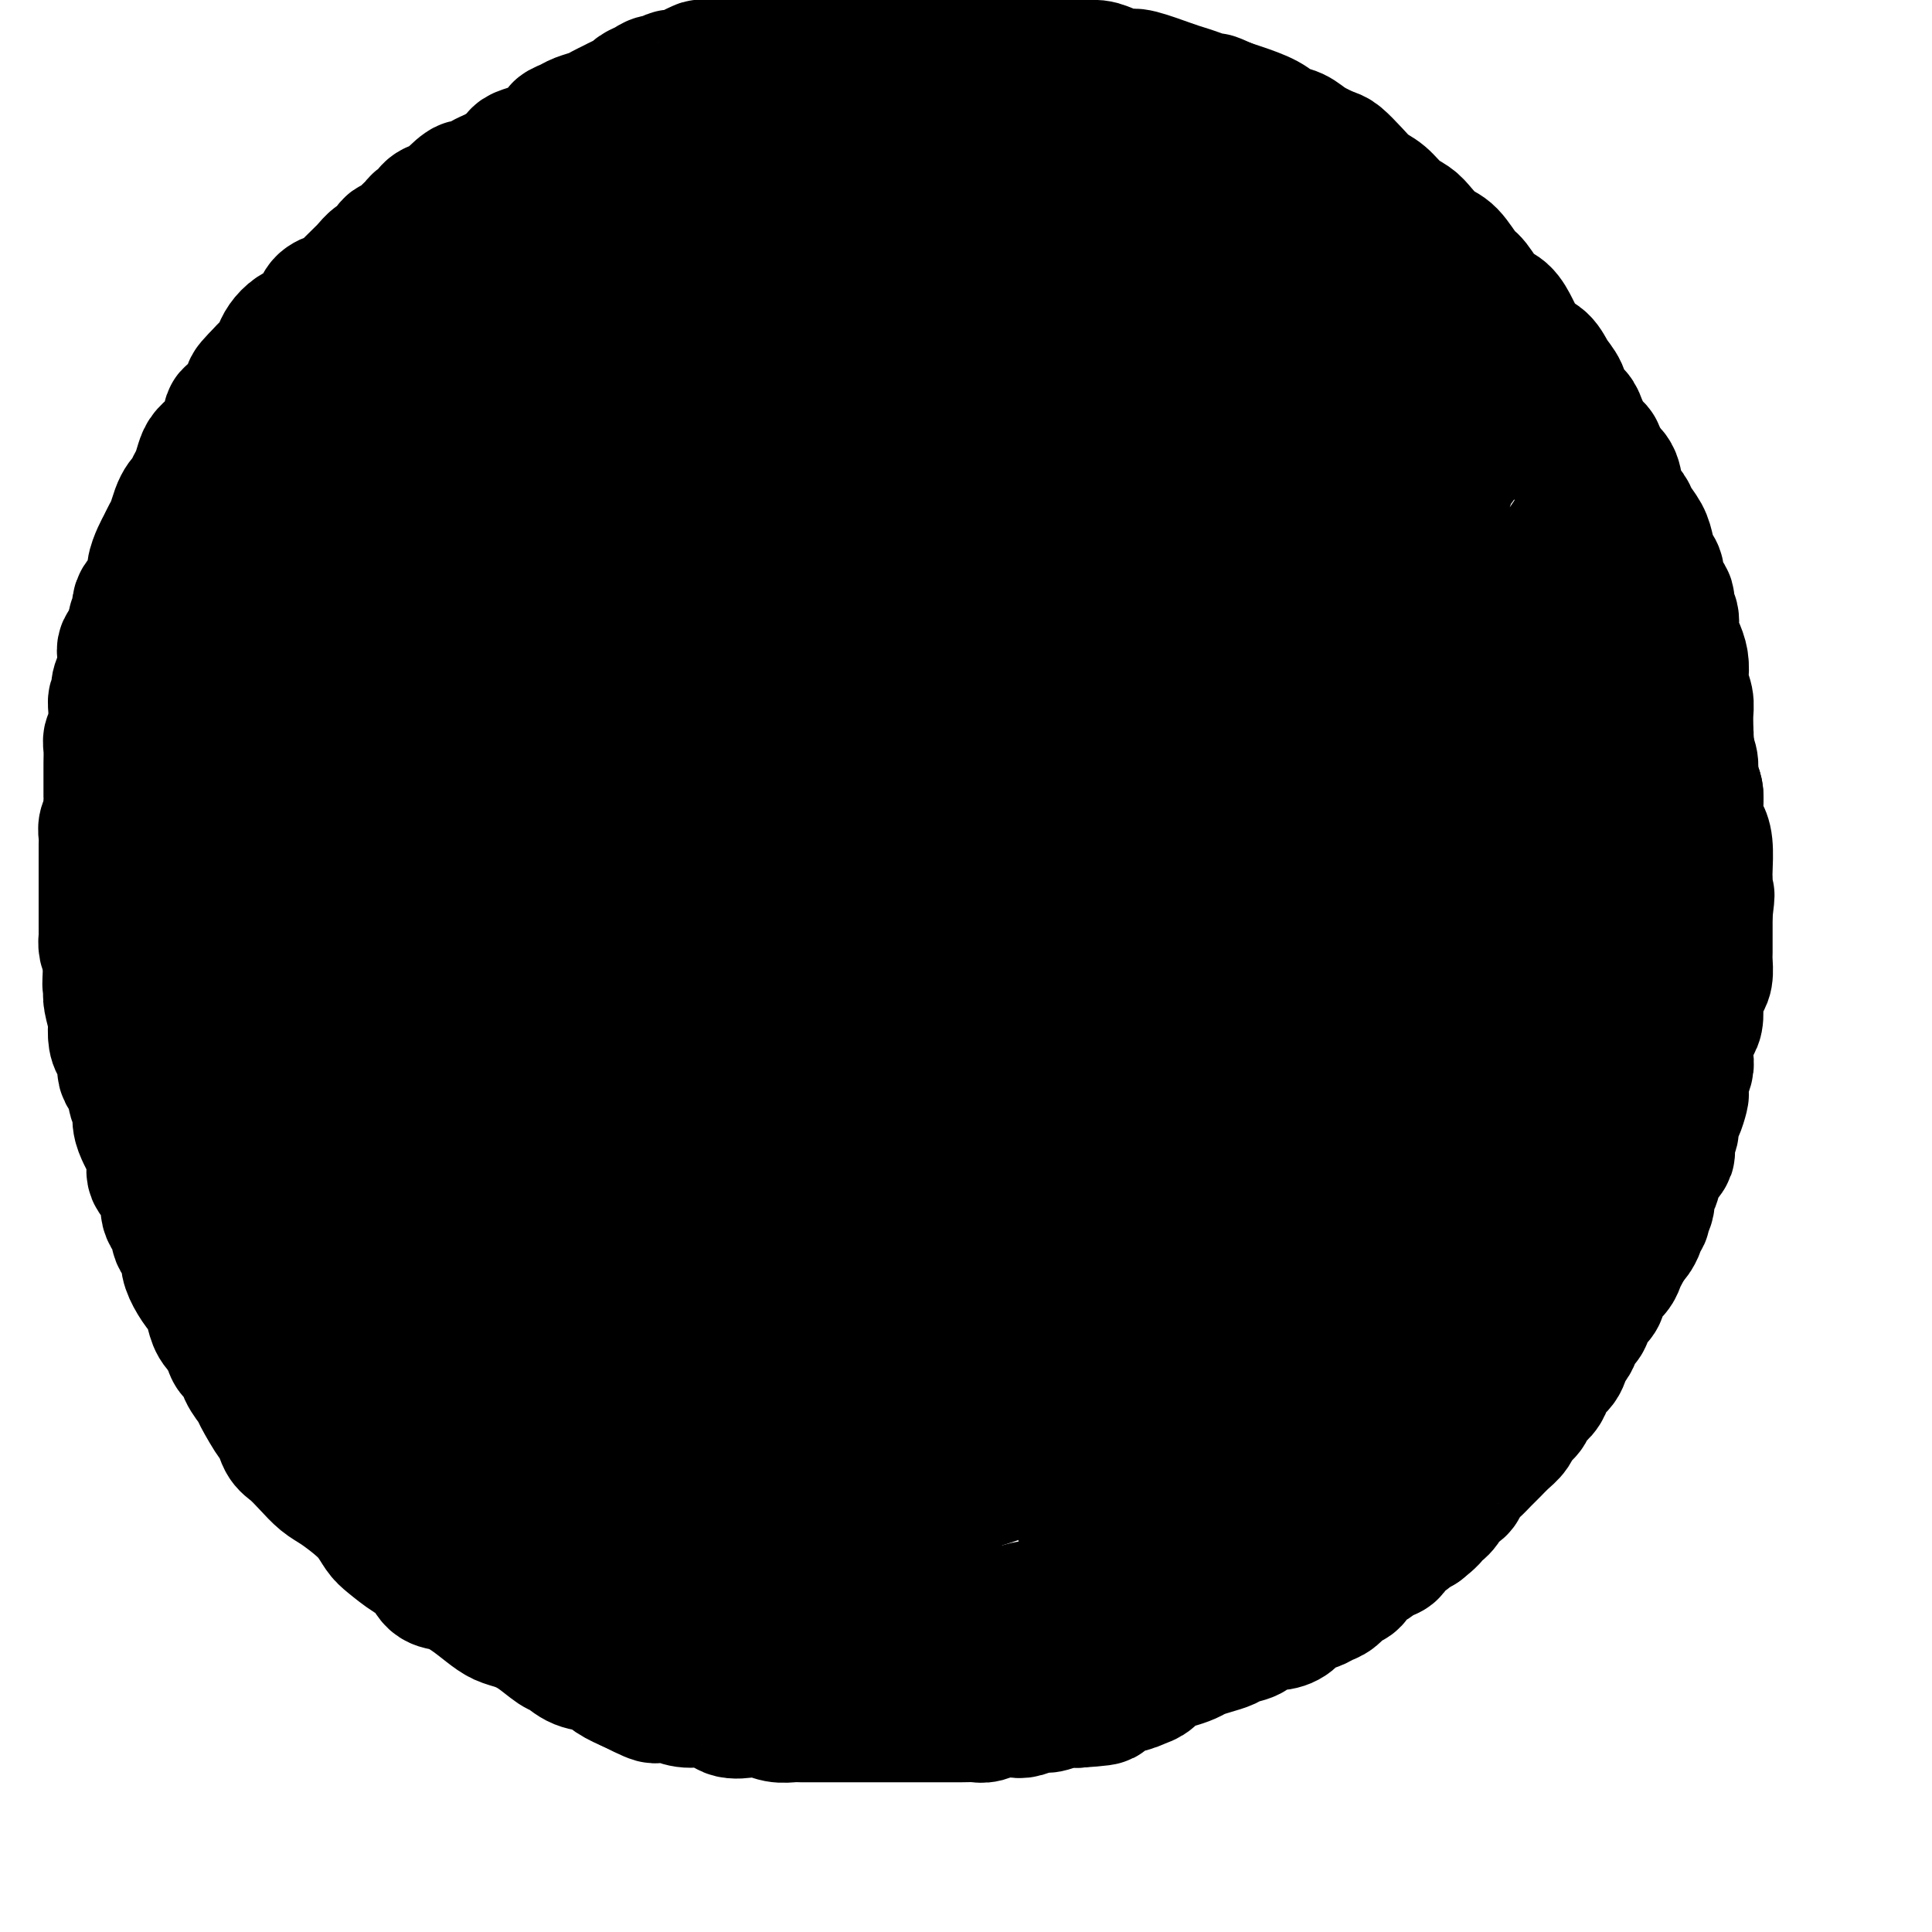 <svg viewBox='0 0 400 400' version='1.1' xmlns='http://www.w3.org/2000/svg' xmlns:xlink='http://www.w3.org/1999/xlink'><g fill='none' stroke='#000000' stroke-width='28' stroke-linecap='round' stroke-linejoin='round'><path d='M190,51c-0.000,-0.000 -0.000,-0.000 0,0c0.000,0.000 0.000,0.000 0,0c-0.000,-0.000 -0.000,-0.000 0,0c0.000,0.000 0.000,0.000 0,0c-0.000,-0.000 -0.001,-0.000 0,0c0.001,0.000 0.005,0.001 0,0c-0.005,-0.001 -0.020,-0.004 0,0c0.020,0.004 0.074,0.015 0,0c-0.074,-0.015 -0.277,-0.056 -1,0c-0.723,0.056 -1.966,0.210 -3,0c-1.034,-0.210 -1.859,-0.785 -3,-1c-1.141,-0.215 -2.598,-0.072 -4,0c-1.402,0.072 -2.748,0.071 -4,0c-1.252,-0.071 -2.411,-0.212 -4,0c-1.589,0.212 -3.608,0.778 -5,1c-1.392,0.222 -2.156,0.101 -3,0c-0.844,-0.101 -1.768,-0.180 -3,0c-1.232,0.180 -2.773,0.621 -4,1c-1.227,0.379 -2.142,0.697 -3,1c-0.858,0.303 -1.661,0.592 -3,1c-1.339,0.408 -3.215,0.936 -4,1c-0.785,0.064 -0.479,-0.335 -1,0c-0.521,0.335 -1.869,1.403 -3,2c-1.131,0.597 -2.045,0.723 -3,1c-0.955,0.277 -1.949,0.703 -3,1c-1.051,0.297 -2.157,0.463 -3,1c-0.843,0.537 -1.422,1.443 -2,2c-0.578,0.557 -1.156,0.765 -2,1c-0.844,0.235 -1.956,0.496 -3,1c-1.044,0.504 -2.022,1.252 -3,2'/><path d='M123,66c-6.026,2.754 -2.590,2.140 -2,2c0.590,-0.140 -1.667,0.195 -3,1c-1.333,0.805 -1.743,2.081 -2,3c-0.257,0.919 -0.362,1.482 -1,2c-0.638,0.518 -1.810,0.992 -3,2c-1.190,1.008 -2.398,2.549 -3,3c-0.602,0.451 -0.598,-0.188 -1,0c-0.402,0.188 -1.210,1.201 -2,2c-0.790,0.799 -1.564,1.383 -2,2c-0.436,0.617 -0.535,1.269 -1,2c-0.465,0.731 -1.294,1.543 -2,2c-0.706,0.457 -1.287,0.559 -2,1c-0.713,0.441 -1.557,1.220 -2,2c-0.443,0.780 -0.486,1.560 -1,2c-0.514,0.440 -1.501,0.541 -2,1c-0.499,0.459 -0.511,1.275 -1,2c-0.489,0.725 -1.454,1.360 -2,2c-0.546,0.640 -0.671,1.285 -1,2c-0.329,0.715 -0.862,1.500 -1,2c-0.138,0.500 0.118,0.714 0,1c-0.118,0.286 -0.609,0.643 -1,1c-0.391,0.357 -0.681,0.713 -1,1c-0.319,0.287 -0.667,0.505 -1,1c-0.333,0.495 -0.653,1.269 -1,2c-0.347,0.731 -0.723,1.421 -1,2c-0.277,0.579 -0.455,1.047 -1,2c-0.545,0.953 -1.455,2.391 -2,3c-0.545,0.609 -0.723,0.390 -1,1c-0.277,0.610 -0.651,2.049 -1,3c-0.349,0.951 -0.671,1.415 -1,2c-0.329,0.585 -0.664,1.293 -1,2'/><path d='M77,122c-2.585,4.904 -0.547,2.665 0,2c0.547,-0.665 -0.397,0.243 -1,1c-0.603,0.757 -0.864,1.363 -1,2c-0.136,0.637 -0.145,1.307 0,2c0.145,0.693 0.446,1.411 0,2c-0.446,0.589 -1.639,1.049 -2,2c-0.361,0.951 0.110,2.391 0,3c-0.110,0.609 -0.800,0.386 -1,1c-0.200,0.614 0.091,2.066 0,3c-0.091,0.934 -0.564,1.351 -1,2c-0.436,0.649 -0.834,1.530 -1,2c-0.166,0.470 -0.101,0.530 0,1c0.101,0.470 0.237,1.351 0,2c-0.237,0.649 -0.847,1.065 -1,2c-0.153,0.935 0.151,2.390 0,3c-0.151,0.610 -0.759,0.375 -1,1c-0.241,0.625 -0.117,2.111 0,3c0.117,0.889 0.228,1.181 0,2c-0.228,0.819 -0.793,2.164 -1,3c-0.207,0.836 -0.055,1.164 0,2c0.055,0.836 0.015,2.182 0,3c-0.015,0.818 -0.004,1.110 0,2c0.004,0.890 0.001,2.378 0,3c-0.001,0.622 -0.000,0.378 0,1c0.000,0.622 0.000,2.111 0,3c-0.000,0.889 -0.000,1.179 0,2c0.000,0.821 0.000,2.173 0,3c-0.000,0.827 -0.000,1.129 0,2c0.000,0.871 0.000,2.311 0,3c-0.000,0.689 -0.000,0.625 0,1c0.000,0.375 0.000,1.187 0,2'/><path d='M67,188c0.013,4.591 0.046,2.567 0,2c-0.046,-0.567 -0.170,0.323 0,1c0.170,0.677 0.633,1.140 1,2c0.367,0.860 0.637,2.116 1,3c0.363,0.884 0.819,1.396 1,2c0.181,0.604 0.087,1.299 0,2c-0.087,0.701 -0.168,1.409 0,2c0.168,0.591 0.585,1.065 1,2c0.415,0.935 0.828,2.330 1,3c0.172,0.670 0.101,0.616 0,1c-0.101,0.384 -0.233,1.205 0,2c0.233,0.795 0.832,1.564 1,2c0.168,0.436 -0.096,0.540 0,1c0.096,0.460 0.552,1.277 1,2c0.448,0.723 0.890,1.353 1,2c0.110,0.647 -0.111,1.310 0,2c0.111,0.690 0.554,1.405 1,2c0.446,0.595 0.894,1.070 1,2c0.106,0.930 -0.130,2.316 0,3c0.130,0.684 0.626,0.668 1,1c0.374,0.332 0.625,1.014 1,2c0.375,0.986 0.874,2.277 1,3c0.126,0.723 -0.121,0.879 0,1c0.121,0.121 0.610,0.206 1,1c0.390,0.794 0.681,2.296 1,3c0.319,0.704 0.667,0.611 1,1c0.333,0.389 0.653,1.259 1,2c0.347,0.741 0.722,1.353 1,2c0.278,0.647 0.459,1.328 1,2c0.541,0.672 1.440,1.335 2,2c0.560,0.665 0.780,1.333 1,2'/><path d='M89,248c1.970,3.759 0.896,2.157 1,2c0.104,-0.157 1.385,1.131 2,2c0.615,0.869 0.565,1.318 1,2c0.435,0.682 1.357,1.596 2,2c0.643,0.404 1.007,0.297 2,1c0.993,0.703 2.616,2.215 3,3c0.384,0.785 -0.469,0.844 0,1c0.469,0.156 2.262,0.410 3,1c0.738,0.590 0.423,1.515 1,2c0.577,0.485 2.046,0.529 3,1c0.954,0.471 1.392,1.368 2,2c0.608,0.632 1.387,0.999 2,1c0.613,0.001 1.059,-0.365 2,0c0.941,0.365 2.376,1.460 3,2c0.624,0.540 0.436,0.526 1,1c0.564,0.474 1.880,1.436 3,2c1.120,0.564 2.044,0.729 3,1c0.956,0.271 1.945,0.646 3,1c1.055,0.354 2.177,0.686 3,1c0.823,0.314 1.347,0.609 2,1c0.653,0.391 1.435,0.879 2,1c0.565,0.121 0.913,-0.125 2,0c1.087,0.125 2.914,0.621 4,1c1.086,0.379 1.430,0.642 2,1c0.570,0.358 1.364,0.813 2,1c0.636,0.187 1.114,0.106 2,0c0.886,-0.106 2.179,-0.238 3,0c0.821,0.238 1.168,0.847 2,1c0.832,0.153 2.147,-0.151 3,0c0.853,0.151 1.244,0.757 2,1c0.756,0.243 1.878,0.121 3,0'/><path d='M158,283c6.250,1.543 2.874,0.399 2,0c-0.874,-0.399 0.755,-0.054 2,0c1.245,0.054 2.107,-0.182 3,0c0.893,0.182 1.816,0.781 4,1c2.184,0.219 5.628,0.059 7,0c1.372,-0.059 0.673,-0.016 1,0c0.327,0.016 1.682,0.004 3,0c1.318,-0.004 2.599,-0.001 4,0c1.401,0.001 2.921,0.001 4,0c1.079,-0.001 1.719,-0.004 3,0c1.281,0.004 3.205,0.016 5,0c1.795,-0.016 3.460,-0.059 5,0c1.540,0.059 2.954,0.222 4,0c1.046,-0.222 1.724,-0.828 3,-1c1.276,-0.172 3.148,0.090 5,0c1.852,-0.090 3.682,-0.531 5,-1c1.318,-0.469 2.123,-0.965 3,-1c0.877,-0.035 1.826,0.390 3,0c1.174,-0.390 2.573,-1.595 4,-2c1.427,-0.405 2.881,-0.010 4,0c1.119,0.010 1.902,-0.364 3,-1c1.098,-0.636 2.509,-1.533 4,-2c1.491,-0.467 3.061,-0.505 4,-1c0.939,-0.495 1.248,-1.447 2,-2c0.752,-0.553 1.949,-0.708 3,-1c1.051,-0.292 1.957,-0.721 3,-1c1.043,-0.279 2.221,-0.406 3,-1c0.779,-0.594 1.157,-1.654 2,-2c0.843,-0.346 2.150,0.022 3,0c0.850,-0.022 1.243,-0.435 2,-1c0.757,-0.565 1.879,-1.283 3,-2'/><path d='M264,265c4.842,-2.369 2.448,-1.790 2,-2c-0.448,-0.210 1.050,-1.208 2,-2c0.950,-0.792 1.350,-1.377 2,-2c0.650,-0.623 1.549,-1.282 2,-2c0.451,-0.718 0.453,-1.494 1,-2c0.547,-0.506 1.638,-0.742 2,-1c0.362,-0.258 -0.006,-0.540 0,-1c0.006,-0.460 0.384,-1.100 1,-2c0.616,-0.900 1.469,-2.061 2,-3c0.531,-0.939 0.738,-1.655 1,-2c0.262,-0.345 0.577,-0.319 1,-1c0.423,-0.681 0.955,-2.069 1,-3c0.045,-0.931 -0.396,-1.404 0,-2c0.396,-0.596 1.631,-1.313 2,-2c0.369,-0.687 -0.126,-1.344 0,-2c0.126,-0.656 0.874,-1.312 1,-2c0.126,-0.688 -0.368,-1.410 0,-2c0.368,-0.590 1.600,-1.049 2,-2c0.400,-0.951 -0.033,-2.394 0,-3c0.033,-0.606 0.530,-0.374 1,-1c0.470,-0.626 0.913,-2.111 1,-3c0.087,-0.889 -0.183,-1.182 0,-2c0.183,-0.818 0.820,-2.162 1,-3c0.180,-0.838 -0.095,-1.169 0,-2c0.095,-0.831 0.560,-2.162 1,-3c0.440,-0.838 0.854,-1.184 1,-2c0.146,-0.816 0.025,-2.103 0,-3c-0.025,-0.897 0.045,-1.405 0,-2c-0.045,-0.595 -0.204,-1.275 0,-2c0.204,-0.725 0.773,-1.493 1,-2c0.227,-0.507 0.114,-0.754 0,-1'/><path d='M292,201c1.872,-7.408 0.553,-3.928 0,-3c-0.553,0.928 -0.341,-0.695 0,-2c0.341,-1.305 0.809,-2.293 1,-3c0.191,-0.707 0.104,-1.133 0,-2c-0.104,-0.867 -0.224,-2.176 0,-3c0.224,-0.824 0.793,-1.164 1,-2c0.207,-0.836 0.052,-2.168 0,-3c-0.052,-0.832 -0.000,-1.166 0,-2c0.000,-0.834 -0.052,-2.170 0,-3c0.052,-0.830 0.206,-1.156 0,-2c-0.206,-0.844 -0.774,-2.207 -1,-3c-0.226,-0.793 -0.112,-1.016 0,-2c0.112,-0.984 0.222,-2.728 0,-4c-0.222,-1.272 -0.777,-2.071 -1,-3c-0.223,-0.929 -0.115,-1.989 0,-3c0.115,-1.011 0.238,-1.974 0,-3c-0.238,-1.026 -0.838,-2.116 -1,-3c-0.162,-0.884 0.115,-1.563 0,-3c-0.115,-1.437 -0.623,-3.632 -1,-5c-0.377,-1.368 -0.625,-1.910 -1,-3c-0.375,-1.090 -0.879,-2.728 -1,-4c-0.121,-1.272 0.140,-2.178 0,-3c-0.140,-0.822 -0.682,-1.560 -1,-3c-0.318,-1.440 -0.414,-3.581 -1,-5c-0.586,-1.419 -1.663,-2.116 -2,-3c-0.337,-0.884 0.064,-1.954 0,-3c-0.064,-1.046 -0.595,-2.068 -1,-3c-0.405,-0.932 -0.686,-1.776 -1,-3c-0.314,-1.224 -0.661,-2.830 -1,-4c-0.339,-1.170 -0.668,-1.906 -1,-3c-0.332,-1.094 -0.666,-2.547 -1,-4'/><path d='M279,106c-2.127,-8.648 -0.945,-4.269 -1,-3c-0.055,1.269 -1.348,-0.572 -2,-2c-0.652,-1.428 -0.664,-2.443 -1,-3c-0.336,-0.557 -0.995,-0.655 -2,-2c-1.005,-1.345 -2.356,-3.938 -3,-5c-0.644,-1.062 -0.580,-0.592 -1,-1c-0.420,-0.408 -1.323,-1.693 -2,-3c-0.677,-1.307 -1.128,-2.637 -2,-4c-0.872,-1.363 -2.166,-2.759 -3,-4c-0.834,-1.241 -1.210,-2.328 -2,-3c-0.790,-0.672 -1.995,-0.928 -3,-2c-1.005,-1.072 -1.809,-2.961 -3,-4c-1.191,-1.039 -2.769,-1.227 -4,-2c-1.231,-0.773 -2.113,-2.129 -3,-3c-0.887,-0.871 -1.777,-1.257 -3,-2c-1.223,-0.743 -2.778,-1.842 -4,-3c-1.222,-1.158 -2.112,-2.375 -3,-3c-0.888,-0.625 -1.773,-0.657 -3,-1c-1.227,-0.343 -2.796,-0.995 -4,-2c-1.204,-1.005 -2.045,-2.362 -3,-3c-0.955,-0.638 -2.026,-0.557 -3,-1c-0.974,-0.443 -1.853,-1.410 -3,-2c-1.147,-0.590 -2.564,-0.803 -4,-1c-1.436,-0.197 -2.891,-0.377 -4,-1c-1.109,-0.623 -1.874,-1.687 -3,-2c-1.126,-0.313 -2.615,0.126 -4,0c-1.385,-0.126 -2.667,-0.818 -4,-1c-1.333,-0.182 -2.718,0.147 -4,0c-1.282,-0.147 -2.460,-0.770 -4,-1c-1.540,-0.230 -3.440,-0.066 -5,0c-1.560,0.066 -2.780,0.033 -4,0'/><path d='M185,42c-4.561,-0.293 -3.465,-0.027 -4,0c-0.535,0.027 -2.701,-0.186 -4,0c-1.299,0.186 -1.729,0.771 -3,1c-1.271,0.229 -3.381,0.103 -5,0c-1.619,-0.103 -2.748,-0.182 -4,0c-1.252,0.182 -2.628,0.627 -4,1c-1.372,0.373 -2.740,0.676 -4,1c-1.260,0.324 -2.412,0.671 -4,1c-1.588,0.329 -3.611,0.641 -5,1c-1.389,0.359 -2.143,0.763 -3,1c-0.857,0.237 -1.818,0.305 -3,1c-1.182,0.695 -2.584,2.017 -4,3c-1.416,0.983 -2.847,1.629 -4,2c-1.153,0.371 -2.028,0.469 -3,1c-0.972,0.531 -2.040,1.497 -3,2c-0.960,0.503 -1.810,0.544 -3,1c-1.190,0.456 -2.720,1.328 -4,2c-1.280,0.672 -2.310,1.145 -3,2c-0.690,0.855 -1.038,2.093 -2,3c-0.962,0.907 -2.537,1.484 -4,2c-1.463,0.516 -2.814,0.972 -4,2c-1.186,1.028 -2.209,2.630 -3,4c-0.791,1.370 -1.352,2.508 -2,3c-0.648,0.492 -1.384,0.337 -2,1c-0.616,0.663 -1.110,2.144 -2,3c-0.890,0.856 -2.174,1.086 -3,2c-0.826,0.914 -1.194,2.513 -2,4c-0.806,1.487 -2.051,2.863 -3,4c-0.949,1.137 -1.602,2.037 -2,3c-0.398,0.963 -0.542,1.989 -1,3c-0.458,1.011 -1.229,2.005 -2,3'/><path d='M86,99c-1.693,3.238 -0.924,2.834 -1,3c-0.076,0.166 -0.995,0.901 -2,2c-1.005,1.099 -2.095,2.561 -3,4c-0.905,1.439 -1.626,2.853 -2,4c-0.374,1.147 -0.400,2.026 -1,3c-0.600,0.974 -1.774,2.044 -2,3c-0.226,0.956 0.496,1.799 0,3c-0.496,1.201 -2.209,2.762 -3,4c-0.791,1.238 -0.660,2.155 -1,3c-0.340,0.845 -1.152,1.618 -2,3c-0.848,1.382 -1.733,3.372 -2,5c-0.267,1.628 0.083,2.893 0,4c-0.083,1.107 -0.599,2.056 -1,3c-0.401,0.944 -0.685,1.884 -1,3c-0.315,1.116 -0.659,2.410 -1,4c-0.341,1.590 -0.678,3.476 -1,5c-0.322,1.524 -0.630,2.684 -1,4c-0.370,1.316 -0.803,2.787 -1,4c-0.197,1.213 -0.158,2.166 0,3c0.158,0.834 0.435,1.547 0,3c-0.435,1.453 -1.581,3.644 -2,5c-0.419,1.356 -0.112,1.877 0,3c0.112,1.123 0.030,2.849 0,4c-0.030,1.151 -0.008,1.727 0,3c0.008,1.273 0.002,3.242 0,4c-0.002,0.758 -0.001,0.306 0,1c0.001,0.694 0.000,2.534 0,4c-0.000,1.466 -0.000,2.558 0,4c0.000,1.442 0.000,3.234 0,4c-0.000,0.766 -0.000,0.504 0,1c0.000,0.496 0.000,1.748 0,3'/><path d='M59,205c-0.060,5.256 -0.208,2.895 0,3c0.208,0.105 0.774,2.674 1,4c0.226,1.326 0.113,1.408 0,2c-0.113,0.592 -0.227,1.696 0,3c0.227,1.304 0.796,2.810 1,4c0.204,1.190 0.043,2.065 0,3c-0.043,0.935 0.031,1.930 0,3c-0.031,1.070 -0.167,2.216 0,3c0.167,0.784 0.636,1.206 1,2c0.364,0.794 0.623,1.959 1,3c0.377,1.041 0.870,1.958 1,3c0.130,1.042 -0.105,2.208 0,3c0.105,0.792 0.548,1.208 1,2c0.452,0.792 0.912,1.959 1,3c0.088,1.041 -0.196,1.955 0,3c0.196,1.045 0.874,2.219 1,3c0.126,0.781 -0.298,1.168 0,2c0.298,0.832 1.318,2.108 2,3c0.682,0.892 1.026,1.399 1,2c-0.026,0.601 -0.423,1.297 0,2c0.423,0.703 1.666,1.415 2,2c0.334,0.585 -0.243,1.044 0,2c0.243,0.956 1.304,2.409 2,3c0.696,0.591 1.027,0.319 1,1c-0.027,0.681 -0.411,2.314 0,3c0.411,0.686 1.616,0.424 2,1c0.384,0.576 -0.052,1.989 0,3c0.052,1.011 0.591,1.622 1,2c0.409,0.378 0.687,0.525 1,1c0.313,0.475 0.661,1.279 1,2c0.339,0.721 0.670,1.361 1,2'/><path d='M81,283c2.517,5.451 1.308,2.079 1,1c-0.308,-1.079 0.285,0.134 1,1c0.715,0.866 1.554,1.383 2,2c0.446,0.617 0.500,1.334 1,2c0.500,0.666 1.447,1.281 2,2c0.553,0.719 0.711,1.543 1,2c0.289,0.457 0.710,0.546 1,1c0.290,0.454 0.448,1.272 1,2c0.552,0.728 1.499,1.364 2,2c0.501,0.636 0.557,1.270 1,2c0.443,0.730 1.273,1.557 2,2c0.727,0.443 1.349,0.504 2,1c0.651,0.496 1.329,1.429 2,2c0.671,0.571 1.334,0.782 2,1c0.666,0.218 1.336,0.444 2,1c0.664,0.556 1.322,1.443 2,2c0.678,0.557 1.375,0.783 2,1c0.625,0.217 1.178,0.425 2,1c0.822,0.575 1.913,1.519 3,2c1.087,0.481 2.170,0.500 3,1c0.830,0.500 1.405,1.481 2,2c0.595,0.519 1.209,0.577 2,1c0.791,0.423 1.760,1.211 3,2c1.240,0.789 2.751,1.578 4,2c1.249,0.422 2.235,0.477 3,1c0.765,0.523 1.309,1.516 2,2c0.691,0.484 1.531,0.461 3,1c1.469,0.539 3.569,1.639 5,2c1.431,0.361 2.193,-0.018 3,0c0.807,0.018 1.659,0.434 3,1c1.341,0.566 3.170,1.283 5,2'/><path d='M151,330c3.472,1.166 2.652,1.082 3,1c0.348,-0.082 1.862,-0.162 3,0c1.138,0.162 1.899,0.564 3,1c1.101,0.436 2.543,0.905 4,1c1.457,0.095 2.931,-0.185 5,0c2.069,0.185 4.734,0.834 6,1c1.266,0.166 1.133,-0.152 2,0c0.867,0.152 2.733,0.773 4,1c1.267,0.227 1.934,0.061 3,0c1.066,-0.061 2.530,-0.015 4,0c1.470,0.015 2.945,0.000 4,0c1.055,-0.000 1.688,0.015 3,0c1.312,-0.015 3.302,-0.060 5,0c1.698,0.060 3.105,0.226 4,0c0.895,-0.226 1.277,-0.844 2,-1c0.723,-0.156 1.786,0.151 3,0c1.214,-0.151 2.579,-0.761 4,-1c1.421,-0.239 2.898,-0.107 4,0c1.102,0.107 1.830,0.188 3,0c1.170,-0.188 2.781,-0.645 4,-1c1.219,-0.355 2.046,-0.607 3,-1c0.954,-0.393 2.036,-0.927 3,-1c0.964,-0.073 1.812,0.313 3,0c1.188,-0.313 2.717,-1.327 4,-2c1.283,-0.673 2.321,-1.007 3,-1c0.679,0.007 0.999,0.353 2,0c1.001,-0.353 2.683,-1.407 4,-2c1.317,-0.593 2.271,-0.726 3,-1c0.729,-0.274 1.235,-0.689 2,-1c0.765,-0.311 1.790,-0.517 3,-1c1.210,-0.483 2.605,-1.241 4,-2'/><path d='M258,320c4.409,-1.948 2.932,-1.817 3,-2c0.068,-0.183 1.681,-0.679 3,-1c1.319,-0.321 2.344,-0.466 3,-1c0.656,-0.534 0.943,-1.457 2,-2c1.057,-0.543 2.883,-0.708 4,-1c1.117,-0.292 1.525,-0.712 2,-1c0.475,-0.288 1.018,-0.443 2,-1c0.982,-0.557 2.403,-1.515 3,-2c0.597,-0.485 0.371,-0.496 1,-1c0.629,-0.504 2.112,-1.500 3,-2c0.888,-0.500 1.181,-0.505 2,-1c0.819,-0.495 2.164,-1.480 3,-2c0.836,-0.520 1.164,-0.576 2,-1c0.836,-0.424 2.181,-1.216 3,-2c0.819,-0.784 1.111,-1.561 2,-2c0.889,-0.439 2.374,-0.540 3,-1c0.626,-0.460 0.394,-1.279 1,-2c0.606,-0.721 2.049,-1.343 3,-2c0.951,-0.657 1.409,-1.349 2,-2c0.591,-0.651 1.313,-1.263 2,-2c0.687,-0.737 1.338,-1.601 2,-2c0.662,-0.399 1.333,-0.333 2,-1c0.667,-0.667 1.329,-2.065 2,-3c0.671,-0.935 1.349,-1.405 2,-2c0.651,-0.595 1.274,-1.313 2,-2c0.726,-0.687 1.556,-1.343 2,-2c0.444,-0.657 0.503,-1.314 1,-2c0.497,-0.686 1.432,-1.400 2,-2c0.568,-0.600 0.768,-1.085 1,-2c0.232,-0.915 0.495,-2.262 1,-3c0.505,-0.738 1.253,-0.869 2,-1'/><path d='M326,267c4.296,-5.000 1.536,-2.499 1,-2c-0.536,0.499 1.152,-1.003 2,-2c0.848,-0.997 0.857,-1.488 1,-2c0.143,-0.512 0.419,-1.043 1,-2c0.581,-0.957 1.465,-2.338 2,-3c0.535,-0.662 0.721,-0.605 1,-1c0.279,-0.395 0.652,-1.242 1,-2c0.348,-0.758 0.671,-1.429 1,-2c0.329,-0.571 0.666,-1.044 1,-2c0.334,-0.956 0.667,-2.394 1,-3c0.333,-0.606 0.667,-0.379 1,-1c0.333,-0.621 0.667,-2.091 1,-3c0.333,-0.909 0.666,-1.258 1,-2c0.334,-0.742 0.668,-1.878 1,-3c0.332,-1.122 0.663,-2.229 1,-3c0.337,-0.771 0.682,-1.206 1,-2c0.318,-0.794 0.611,-1.946 1,-3c0.389,-1.054 0.874,-2.011 1,-3c0.126,-0.989 -0.106,-2.011 0,-3c0.106,-0.989 0.549,-1.945 1,-3c0.451,-1.055 0.909,-2.211 1,-3c0.091,-0.789 -0.187,-1.212 0,-2c0.187,-0.788 0.838,-1.939 1,-3c0.162,-1.061 -0.167,-2.030 0,-3c0.167,-0.970 0.829,-1.939 1,-3c0.171,-1.061 -0.150,-2.212 0,-3c0.150,-0.788 0.772,-1.211 1,-2c0.228,-0.789 0.061,-1.943 0,-3c-0.061,-1.057 -0.016,-2.015 0,-3c0.016,-0.985 0.005,-1.996 0,-3c-0.005,-1.004 -0.002,-2.002 0,-3'/><path d='M351,189c0.774,-6.234 0.207,-3.320 0,-3c-0.207,0.320 -0.056,-1.954 0,-4c0.056,-2.046 0.016,-3.864 0,-5c-0.016,-1.136 -0.008,-1.592 0,-3c0.008,-1.408 0.017,-3.770 0,-5c-0.017,-1.230 -0.061,-1.330 0,-2c0.061,-0.670 0.227,-1.911 0,-3c-0.227,-1.089 -0.846,-2.028 -1,-3c-0.154,-0.972 0.156,-1.978 0,-3c-0.156,-1.022 -0.778,-2.059 -1,-3c-0.222,-0.941 -0.046,-1.784 0,-3c0.046,-1.216 -0.040,-2.804 0,-4c0.040,-1.196 0.204,-2.000 0,-3c-0.204,-1.000 -0.777,-2.196 -1,-3c-0.223,-0.804 -0.097,-1.216 0,-2c0.097,-0.784 0.165,-1.939 0,-3c-0.165,-1.061 -0.564,-2.028 -1,-3c-0.436,-0.972 -0.909,-1.950 -1,-3c-0.091,-1.050 0.201,-2.172 0,-3c-0.201,-0.828 -0.894,-1.362 -1,-2c-0.106,-0.638 0.375,-1.381 0,-2c-0.375,-0.619 -1.605,-1.113 -2,-2c-0.395,-0.887 0.045,-2.167 0,-3c-0.045,-0.833 -0.574,-1.220 -1,-2c-0.426,-0.780 -0.748,-1.954 -1,-3c-0.252,-1.046 -0.434,-1.964 -1,-3c-0.566,-1.036 -1.516,-2.189 -2,-3c-0.484,-0.811 -0.501,-1.279 -1,-2c-0.499,-0.721 -1.481,-1.694 -2,-3c-0.519,-1.306 -0.577,-2.945 -1,-4c-0.423,-1.055 -1.212,-1.528 -2,-2'/><path d='M332,97c-2.611,-6.517 -1.137,-2.809 -1,-2c0.137,0.809 -1.062,-1.281 -2,-3c-0.938,-1.719 -1.617,-3.068 -2,-4c-0.383,-0.932 -0.472,-1.447 -1,-2c-0.528,-0.553 -1.496,-1.144 -2,-2c-0.504,-0.856 -0.545,-1.977 -1,-3c-0.455,-1.023 -1.326,-1.950 -2,-3c-0.674,-1.050 -1.153,-2.225 -2,-3c-0.847,-0.775 -2.064,-1.150 -3,-2c-0.936,-0.850 -1.592,-2.175 -2,-3c-0.408,-0.825 -0.570,-1.149 -1,-2c-0.430,-0.851 -1.129,-2.228 -2,-3c-0.871,-0.772 -1.912,-0.940 -3,-2c-1.088,-1.060 -2.221,-3.012 -3,-4c-0.779,-0.988 -1.205,-1.013 -2,-2c-0.795,-0.987 -1.959,-2.935 -3,-4c-1.041,-1.065 -1.958,-1.248 -3,-2c-1.042,-0.752 -2.207,-2.074 -3,-3c-0.793,-0.926 -1.212,-1.458 -2,-2c-0.788,-0.542 -1.944,-1.094 -3,-2c-1.056,-0.906 -2.010,-2.164 -3,-3c-0.990,-0.836 -2.015,-1.249 -3,-2c-0.985,-0.751 -1.929,-1.840 -3,-3c-1.071,-1.160 -2.268,-2.390 -3,-3c-0.732,-0.610 -0.998,-0.600 -2,-1c-1.002,-0.400 -2.740,-1.210 -4,-2c-1.260,-0.790 -2.042,-1.560 -3,-2c-0.958,-0.440 -2.092,-0.551 -3,-1c-0.908,-0.449 -1.591,-1.236 -3,-2c-1.409,-0.764 -3.546,-1.504 -5,-2c-1.454,-0.496 -2.227,-0.748 -3,-1'/><path d='M254,22c-4.098,-1.882 -2.842,-1.086 -3,-1c-0.158,0.086 -1.730,-0.537 -3,-1c-1.270,-0.463 -2.236,-0.764 -3,-1c-0.764,-0.236 -1.324,-0.406 -3,-1c-1.676,-0.594 -4.468,-1.613 -6,-2c-1.532,-0.387 -1.802,-0.141 -2,0c-0.198,0.141 -0.322,0.178 -1,0c-0.678,-0.178 -1.910,-0.570 -3,-1c-1.090,-0.430 -2.038,-0.899 -3,-1c-0.962,-0.101 -1.938,0.165 -3,0c-1.062,-0.165 -2.209,-0.761 -3,-1c-0.791,-0.239 -1.226,-0.120 -2,0c-0.774,0.120 -1.887,0.242 -3,0c-1.113,-0.242 -2.228,-0.849 -3,-1c-0.772,-0.151 -1.203,0.152 -2,0c-0.797,-0.152 -1.960,-0.759 -3,-1c-1.040,-0.241 -1.958,-0.116 -3,0c-1.042,0.116 -2.208,0.223 -3,0c-0.792,-0.223 -1.208,-0.778 -2,-1c-0.792,-0.222 -1.958,-0.112 -3,0c-1.042,0.112 -1.959,0.226 -3,0c-1.041,-0.226 -2.207,-0.793 -3,-1c-0.793,-0.207 -1.214,-0.056 -2,0c-0.786,0.056 -1.939,0.015 -3,0c-1.061,-0.015 -2.030,-0.005 -3,0c-0.970,0.005 -1.939,0.005 -3,0c-1.061,-0.005 -2.212,-0.015 -3,0c-0.788,0.015 -1.211,0.056 -2,0c-0.789,-0.056 -1.943,-0.207 -3,0c-1.057,0.207 -2.016,0.774 -3,1c-0.984,0.226 -1.992,0.113 -3,0'/><path d='M166,10c-6.789,0.069 -2.761,0.740 -2,1c0.761,0.260 -1.744,0.107 -3,0c-1.256,-0.107 -1.262,-0.169 -2,0c-0.738,0.169 -2.209,0.567 -3,1c-0.791,0.433 -0.904,0.900 -2,1c-1.096,0.100 -3.175,-0.167 -4,0c-0.825,0.167 -0.395,0.767 -1,1c-0.605,0.233 -2.246,0.100 -3,0c-0.754,-0.100 -0.621,-0.166 -1,0c-0.379,0.166 -1.270,0.566 -2,1c-0.730,0.434 -1.297,0.904 -2,1c-0.703,0.096 -1.540,-0.182 -2,0c-0.460,0.182 -0.542,0.822 -1,1c-0.458,0.178 -1.292,-0.107 -2,0c-0.708,0.107 -1.292,0.606 -2,1c-0.708,0.394 -1.541,0.683 -2,1c-0.459,0.317 -0.545,0.662 -1,1c-0.455,0.338 -1.281,0.668 -2,1c-0.719,0.332 -1.333,0.666 -2,1c-0.667,0.334 -1.388,0.667 -2,1c-0.612,0.333 -1.114,0.666 -2,1c-0.886,0.334 -2.156,0.671 -3,1c-0.844,0.329 -1.260,0.651 -2,1c-0.740,0.349 -1.803,0.724 -2,1c-0.197,0.276 0.471,0.454 0,1c-0.471,0.546 -2.079,1.459 -3,2c-0.921,0.541 -1.153,0.708 -2,1c-0.847,0.292 -2.310,0.707 -3,1c-0.690,0.293 -0.609,0.463 -1,1c-0.391,0.537 -1.255,1.439 -2,2c-0.745,0.561 -1.373,0.780 -2,1'/><path d='M103,36c-5.469,3.125 -2.640,1.436 -2,1c0.640,-0.436 -0.909,0.381 -2,1c-1.091,0.619 -1.724,1.041 -2,1c-0.276,-0.041 -0.196,-0.545 -1,0c-0.804,0.545 -2.491,2.140 -3,3c-0.509,0.860 0.162,0.986 0,1c-0.162,0.014 -1.156,-0.085 -2,0c-0.844,0.085 -1.538,0.354 -2,1c-0.462,0.646 -0.691,1.670 -1,2c-0.309,0.330 -0.698,-0.034 -1,0c-0.302,0.034 -0.519,0.466 -1,1c-0.481,0.534 -1.227,1.171 -2,2c-0.773,0.829 -1.573,1.851 -2,2c-0.427,0.149 -0.482,-0.573 -1,0c-0.518,0.573 -1.500,2.443 -2,3c-0.500,0.557 -0.518,-0.199 -1,0c-0.482,0.199 -1.429,1.353 -2,2c-0.571,0.647 -0.768,0.786 -1,1c-0.232,0.214 -0.500,0.505 -1,1c-0.500,0.495 -1.232,1.196 -2,2c-0.768,0.804 -1.572,1.711 -2,2c-0.428,0.289 -0.481,-0.038 -1,0c-0.519,0.038 -1.504,0.443 -2,1c-0.496,0.557 -0.504,1.265 -1,2c-0.496,0.735 -1.481,1.495 -2,2c-0.519,0.505 -0.572,0.754 -1,1c-0.428,0.246 -1.231,0.489 -2,1c-0.769,0.511 -1.505,1.292 -2,2c-0.495,0.708 -0.749,1.345 -1,2c-0.251,0.655 -0.500,1.330 -1,2c-0.500,0.670 -1.250,1.335 -2,2'/><path d='M55,77c-5.441,5.503 -2.044,2.760 -1,2c1.044,-0.760 -0.266,0.464 -1,1c-0.734,0.536 -0.893,0.383 -1,1c-0.107,0.617 -0.164,2.003 -1,3c-0.836,0.997 -2.451,1.604 -3,2c-0.549,0.396 -0.031,0.580 0,1c0.031,0.420 -0.425,1.075 -1,2c-0.575,0.925 -1.268,2.121 -2,3c-0.732,0.879 -1.502,1.440 -2,2c-0.498,0.560 -0.725,1.120 -1,2c-0.275,0.880 -0.598,2.081 -1,3c-0.402,0.919 -0.881,1.558 -1,2c-0.119,0.442 0.123,0.689 0,1c-0.123,0.311 -0.610,0.688 -1,1c-0.390,0.312 -0.682,0.559 -1,1c-0.318,0.441 -0.662,1.076 -1,2c-0.338,0.924 -0.669,2.138 -1,3c-0.331,0.862 -0.662,1.371 -1,2c-0.338,0.629 -0.683,1.377 -1,2c-0.317,0.623 -0.605,1.122 -1,2c-0.395,0.878 -0.898,2.135 -1,3c-0.102,0.865 0.198,1.339 0,2c-0.198,0.661 -0.895,1.509 -1,2c-0.105,0.491 0.380,0.625 0,1c-0.380,0.375 -1.626,0.993 -2,2c-0.374,1.007 0.124,2.405 0,3c-0.124,0.595 -0.870,0.389 -1,1c-0.130,0.611 0.357,2.040 0,3c-0.357,0.960 -1.558,1.451 -2,2c-0.442,0.549 -0.126,1.157 0,2c0.126,0.843 0.063,1.922 0,3'/><path d='M26,139c-2.099,5.696 -1.347,2.436 -1,2c0.347,-0.436 0.290,1.953 0,3c-0.290,1.047 -0.814,0.752 -1,1c-0.186,0.248 -0.036,1.038 0,2c0.036,0.962 -0.043,2.096 0,3c0.043,0.904 0.208,1.578 0,2c-0.208,0.422 -0.788,0.592 -1,1c-0.212,0.408 -0.057,1.055 0,2c0.057,0.945 0.015,2.190 0,3c-0.015,0.810 -0.004,1.186 0,2c0.004,0.814 0.002,2.066 0,3c-0.002,0.934 -0.004,1.548 0,2c0.004,0.452 0.015,0.740 0,1c-0.015,0.260 -0.057,0.492 0,1c0.057,0.508 0.211,1.292 0,2c-0.211,0.708 -0.789,1.340 -1,2c-0.211,0.660 -0.057,1.349 0,2c0.057,0.651 0.015,1.262 0,2c-0.015,0.738 -0.004,1.601 0,2c0.004,0.399 0.001,0.334 0,1c-0.001,0.666 -0.000,2.062 0,3c0.000,0.938 0.000,1.416 0,2c-0.000,0.584 -0.000,1.272 0,2c0.000,0.728 -0.000,1.494 0,2c0.000,0.506 0.000,0.751 0,1c-0.000,0.249 -0.001,0.504 0,1c0.001,0.496 0.003,1.235 0,2c-0.003,0.765 -0.011,1.556 0,2c0.011,0.444 0.041,0.543 0,1c-0.041,0.457 -0.155,1.274 0,2c0.155,0.726 0.577,1.363 1,2'/><path d='M23,198c-0.463,9.791 -0.120,4.768 0,3c0.120,-1.768 0.018,-0.280 0,1c-0.018,1.280 0.047,2.353 0,3c-0.047,0.647 -0.206,0.870 0,2c0.206,1.130 0.778,3.169 1,4c0.222,0.831 0.096,0.453 0,1c-0.096,0.547 -0.161,2.018 0,3c0.161,0.982 0.550,1.474 1,2c0.450,0.526 0.962,1.085 1,2c0.038,0.915 -0.397,2.187 0,3c0.397,0.813 1.626,1.166 2,2c0.374,0.834 -0.107,2.148 0,3c0.107,0.852 0.804,1.242 1,2c0.196,0.758 -0.107,1.884 0,3c0.107,1.116 0.623,2.224 1,3c0.377,0.776 0.613,1.222 1,2c0.387,0.778 0.925,1.888 1,3c0.075,1.112 -0.311,2.227 0,3c0.311,0.773 1.321,1.203 2,2c0.679,0.797 1.027,1.961 1,3c-0.027,1.039 -0.428,1.954 0,3c0.428,1.046 1.686,2.222 2,3c0.314,0.778 -0.315,1.158 0,2c0.315,0.842 1.576,2.146 2,3c0.424,0.854 0.012,1.257 0,2c-0.012,0.743 0.377,1.827 1,3c0.623,1.173 1.479,2.436 2,3c0.521,0.564 0.707,0.430 1,1c0.293,0.570 0.694,1.846 1,3c0.306,1.154 0.516,2.187 1,3c0.484,0.813 1.242,1.407 2,2'/><path d='M47,276c2.433,5.700 1.017,3.449 1,3c-0.017,-0.449 1.365,0.903 2,2c0.635,1.097 0.523,1.937 1,3c0.477,1.063 1.542,2.347 2,3c0.458,0.653 0.310,0.674 1,2c0.690,1.326 2.218,3.958 3,5c0.782,1.042 0.817,0.496 1,1c0.183,0.504 0.512,2.060 1,3c0.488,0.940 1.134,1.266 2,2c0.866,0.734 1.951,1.876 3,3c1.049,1.124 2.063,2.231 3,3c0.937,0.769 1.796,1.202 3,2c1.204,0.798 2.752,1.961 4,3c1.248,1.039 2.197,1.954 3,3c0.803,1.046 1.460,2.224 2,3c0.540,0.776 0.962,1.149 2,2c1.038,0.851 2.693,2.181 4,3c1.307,0.819 2.268,1.129 3,2c0.732,0.871 1.235,2.303 2,3c0.765,0.697 1.793,0.659 3,1c1.207,0.341 2.594,1.063 4,2c1.406,0.937 2.831,2.090 4,3c1.169,0.910 2.080,1.577 3,2c0.920,0.423 1.848,0.604 3,1c1.152,0.396 2.528,1.008 4,2c1.472,0.992 3.040,2.363 4,3c0.960,0.637 1.313,0.541 2,1c0.687,0.459 1.710,1.474 3,2c1.290,0.526 2.847,0.565 4,1c1.153,0.435 1.901,1.267 3,2c1.099,0.733 2.550,1.366 4,2'/><path d='M131,349c7.052,3.588 4.181,1.557 4,1c-0.181,-0.557 2.328,0.359 4,1c1.672,0.641 2.506,1.008 4,1c1.494,-0.008 3.649,-0.391 5,0c1.351,0.391 1.899,1.555 3,2c1.101,0.445 2.755,0.172 4,0c1.245,-0.172 2.079,-0.242 3,0c0.921,0.242 1.927,0.797 3,1c1.073,0.203 2.212,0.054 3,0c0.788,-0.054 1.225,-0.015 2,0c0.775,0.015 1.887,0.004 3,0c1.113,-0.004 2.228,-0.001 3,0c0.772,0.001 1.203,0.000 2,0c0.797,-0.000 1.960,-0.000 3,0c1.040,0.000 1.958,0.000 3,0c1.042,-0.000 2.208,0.000 3,0c0.792,-0.000 1.208,-0.000 2,0c0.792,0.000 1.958,0.000 3,0c1.042,-0.000 1.960,-0.000 3,0c1.040,0.000 2.203,0.001 3,0c0.797,-0.001 1.227,-0.004 2,0c0.773,0.004 1.888,0.015 3,0c1.112,-0.015 2.222,-0.055 3,0c0.778,0.055 1.223,0.207 2,0c0.777,-0.207 1.884,-0.772 3,-1c1.116,-0.228 2.241,-0.117 3,0c0.759,0.117 1.151,0.241 2,0c0.849,-0.241 2.155,-0.848 3,-1c0.845,-0.152 1.227,0.151 2,0c0.773,-0.151 1.935,-0.758 3,-1c1.065,-0.242 2.032,-0.121 3,0'/><path d='M223,352c9.885,-0.647 3.597,-0.765 2,-1c-1.597,-0.235 1.498,-0.587 3,-1c1.502,-0.413 1.413,-0.888 2,-1c0.587,-0.112 1.851,0.139 3,0c1.149,-0.139 2.185,-0.667 3,-1c0.815,-0.333 1.411,-0.470 2,-1c0.589,-0.530 1.172,-1.451 2,-2c0.828,-0.549 1.903,-0.724 3,-1c1.097,-0.276 2.218,-0.652 3,-1c0.782,-0.348 1.225,-0.669 2,-1c0.775,-0.331 1.884,-0.671 3,-1c1.116,-0.329 2.241,-0.648 3,-1c0.759,-0.352 1.152,-0.737 2,-1c0.848,-0.263 2.151,-0.403 3,-1c0.849,-0.597 1.242,-1.651 2,-2c0.758,-0.349 1.880,0.008 3,0c1.120,-0.008 2.240,-0.382 3,-1c0.760,-0.618 1.162,-1.479 2,-2c0.838,-0.521 2.112,-0.702 3,-1c0.888,-0.298 1.389,-0.714 2,-1c0.611,-0.286 1.332,-0.443 2,-1c0.668,-0.557 1.285,-1.515 2,-2c0.715,-0.485 1.530,-0.496 2,-1c0.470,-0.504 0.597,-1.501 1,-2c0.403,-0.499 1.082,-0.501 2,-1c0.918,-0.499 2.077,-1.496 3,-2c0.923,-0.504 1.612,-0.516 2,-1c0.388,-0.484 0.475,-1.439 1,-2c0.525,-0.561 1.487,-0.728 2,-1c0.513,-0.272 0.575,-0.649 1,-1c0.425,-0.351 1.212,-0.675 2,-1'/><path d='M294,316c4.312,-3.356 1.593,-2.246 1,-2c-0.593,0.246 0.939,-0.371 2,-1c1.061,-0.629 1.649,-1.271 2,-2c0.351,-0.729 0.464,-1.546 1,-2c0.536,-0.454 1.495,-0.544 2,-1c0.505,-0.456 0.558,-1.277 1,-2c0.442,-0.723 1.274,-1.348 2,-2c0.726,-0.652 1.345,-1.329 2,-2c0.655,-0.671 1.345,-1.334 2,-2c0.655,-0.666 1.274,-1.333 2,-2c0.726,-0.667 1.560,-1.333 2,-2c0.440,-0.667 0.485,-1.333 1,-2c0.515,-0.667 1.499,-1.334 2,-2c0.501,-0.666 0.519,-1.332 1,-2c0.481,-0.668 1.424,-1.338 2,-2c0.576,-0.662 0.784,-1.314 1,-2c0.216,-0.686 0.439,-1.405 1,-2c0.561,-0.595 1.460,-1.067 2,-2c0.540,-0.933 0.722,-2.328 1,-3c0.278,-0.672 0.652,-0.621 1,-1c0.348,-0.379 0.671,-1.187 1,-2c0.329,-0.813 0.666,-1.631 1,-2c0.334,-0.369 0.666,-0.291 1,-1c0.334,-0.709 0.671,-2.206 1,-3c0.329,-0.794 0.652,-0.884 1,-1c0.348,-0.116 0.723,-0.258 1,-1c0.277,-0.742 0.455,-2.086 1,-3c0.545,-0.914 1.455,-1.400 2,-2c0.545,-0.600 0.724,-1.315 1,-2c0.276,-0.685 0.650,-1.338 1,-2c0.350,-0.662 0.675,-1.331 1,-2'/><path d='M337,257c3.045,-4.930 1.657,-1.757 1,-1c-0.657,0.757 -0.583,-0.904 0,-2c0.583,-1.096 1.676,-1.626 2,-2c0.324,-0.374 -0.122,-0.592 0,-1c0.122,-0.408 0.811,-1.006 1,-2c0.189,-0.994 -0.121,-2.384 0,-3c0.121,-0.616 0.672,-0.458 1,-1c0.328,-0.542 0.432,-1.783 1,-3c0.568,-1.217 1.602,-2.409 2,-3c0.398,-0.591 0.162,-0.580 0,-1c-0.162,-0.420 -0.250,-1.272 0,-2c0.250,-0.728 0.838,-1.332 1,-2c0.162,-0.668 -0.101,-1.399 0,-2c0.101,-0.601 0.567,-1.071 1,-2c0.433,-0.929 0.834,-2.317 1,-3c0.166,-0.683 0.096,-0.661 0,-1c-0.096,-0.339 -0.219,-1.039 0,-2c0.219,-0.961 0.780,-2.182 1,-3c0.220,-0.818 0.098,-1.234 0,-2c-0.098,-0.766 -0.170,-1.882 0,-3c0.170,-1.118 0.584,-2.239 1,-3c0.416,-0.761 0.833,-1.161 1,-2c0.167,-0.839 0.083,-2.116 0,-3c-0.083,-0.884 -0.166,-1.377 0,-2c0.166,-0.623 0.580,-1.378 1,-2c0.420,-0.622 0.844,-1.110 1,-2c0.156,-0.890 0.042,-2.180 0,-3c-0.042,-0.820 -0.011,-1.168 0,-2c0.011,-0.832 0.003,-2.147 0,-3c-0.003,-0.853 -0.001,-1.244 0,-2c0.001,-0.756 0.000,-1.878 0,-3'/><path d='M353,189c0.774,-6.255 0.208,-2.894 0,-2c-0.208,0.894 -0.059,-0.681 0,-2c0.059,-1.319 0.026,-2.383 0,-3c-0.026,-0.617 -0.046,-0.787 0,-2c0.046,-1.213 0.157,-3.470 0,-5c-0.157,-1.530 -0.582,-2.334 -1,-3c-0.418,-0.666 -0.829,-1.193 -1,-2c-0.171,-0.807 -0.102,-1.893 0,-3c0.102,-1.107 0.237,-2.235 0,-3c-0.237,-0.765 -0.847,-1.168 -1,-2c-0.153,-0.832 0.151,-2.095 0,-3c-0.151,-0.905 -0.757,-1.453 -1,-2c-0.243,-0.547 -0.122,-1.092 0,-2c0.122,-0.908 0.244,-2.179 0,-3c-0.244,-0.821 -0.854,-1.193 -1,-2c-0.146,-0.807 0.172,-2.050 0,-3c-0.172,-0.950 -0.834,-1.606 -1,-2c-0.166,-0.394 0.166,-0.526 0,-1c-0.166,-0.474 -0.828,-1.292 -1,-2c-0.172,-0.708 0.147,-1.307 0,-2c-0.147,-0.693 -0.761,-1.480 -1,-2c-0.239,-0.520 -0.102,-0.772 0,-1c0.102,-0.228 0.168,-0.431 0,-1c-0.168,-0.569 -0.571,-1.503 -1,-2c-0.429,-0.497 -0.885,-0.556 -1,-1c-0.115,-0.444 0.110,-1.274 0,-2c-0.110,-0.726 -0.555,-1.349 -1,-2c-0.445,-0.651 -0.889,-1.329 -1,-2c-0.111,-0.671 0.111,-1.335 0,-2c-0.111,-0.665 -0.556,-1.333 -1,-2'/><path d='M340,123c-1.349,-4.600 -0.222,-1.599 0,-1c0.222,0.599 -0.462,-1.205 -1,-2c-0.538,-0.795 -0.932,-0.580 -1,-1c-0.068,-0.420 0.188,-1.475 0,-2c-0.188,-0.525 -0.820,-0.521 -1,-1c-0.180,-0.479 0.094,-1.440 0,-2c-0.094,-0.560 -0.555,-0.717 -1,-1c-0.445,-0.283 -0.875,-0.691 -1,-1c-0.125,-0.309 0.055,-0.521 0,-1c-0.055,-0.479 -0.343,-1.227 -1,-2c-0.657,-0.773 -1.682,-1.572 -2,-2c-0.318,-0.428 0.069,-0.487 0,-1c-0.069,-0.513 -0.596,-1.481 -1,-2c-0.404,-0.519 -0.686,-0.590 -1,-1c-0.314,-0.410 -0.662,-1.160 -1,-2c-0.338,-0.840 -0.668,-1.769 -1,-2c-0.332,-0.231 -0.667,0.237 -1,0c-0.333,-0.237 -0.666,-1.180 -1,-2c-0.334,-0.820 -0.671,-1.518 -1,-2c-0.329,-0.482 -0.651,-0.749 -1,-1c-0.349,-0.251 -0.726,-0.486 -1,-1c-0.274,-0.514 -0.445,-1.306 -1,-2c-0.555,-0.694 -1.496,-1.288 -2,-2c-0.504,-0.712 -0.573,-1.542 -1,-2c-0.427,-0.458 -1.213,-0.545 -2,-1c-0.787,-0.455 -1.577,-1.276 -2,-2c-0.423,-0.724 -0.481,-1.349 -1,-2c-0.519,-0.651 -1.500,-1.329 -2,-2c-0.500,-0.671 -0.519,-1.334 -1,-2c-0.481,-0.666 -1.423,-1.333 -2,-2c-0.577,-0.667 -0.788,-1.333 -1,-2'/><path d='M308,74c-3.914,-4.772 -2.200,-1.701 -2,-1c0.200,0.701 -1.114,-0.968 -2,-2c-0.886,-1.032 -1.343,-1.426 -2,-2c-0.657,-0.574 -1.514,-1.326 -2,-2c-0.486,-0.674 -0.601,-1.269 -1,-2c-0.399,-0.731 -1.081,-1.598 -2,-2c-0.919,-0.402 -2.075,-0.339 -3,-1c-0.925,-0.661 -1.619,-2.046 -2,-3c-0.381,-0.954 -0.448,-1.476 -1,-2c-0.552,-0.524 -1.589,-1.051 -3,-2c-1.411,-0.949 -3.196,-2.319 -4,-3c-0.804,-0.681 -0.627,-0.672 -1,-1c-0.373,-0.328 -1.297,-0.994 -2,-2c-0.703,-1.006 -1.185,-2.352 -2,-3c-0.815,-0.648 -1.964,-0.596 -3,-1c-1.036,-0.404 -1.960,-1.263 -3,-2c-1.040,-0.737 -2.196,-1.353 -3,-2c-0.804,-0.647 -1.254,-1.324 -2,-2c-0.746,-0.676 -1.787,-1.351 -3,-2c-1.213,-0.649 -2.598,-1.273 -4,-2c-1.402,-0.727 -2.823,-1.557 -4,-2c-1.177,-0.443 -2.112,-0.500 -3,-1c-0.888,-0.500 -1.729,-1.443 -3,-2c-1.271,-0.557 -2.971,-0.728 -4,-1c-1.029,-0.272 -1.386,-0.646 -2,-1c-0.614,-0.354 -1.487,-0.687 -3,-1c-1.513,-0.313 -3.668,-0.606 -5,-1c-1.332,-0.394 -1.842,-0.889 -3,-1c-1.158,-0.111 -2.966,0.162 -4,0c-1.034,-0.162 -1.296,-0.761 -2,-1c-0.704,-0.239 -1.852,-0.120 -3,0'/><path d='M225,24c-6.727,-2.011 -3.544,-0.539 -3,0c0.544,0.539 -1.552,0.144 -3,0c-1.448,-0.144 -2.250,-0.039 -3,0c-0.750,0.039 -1.449,0.010 -3,0c-1.551,-0.010 -3.952,-0.003 -5,0c-1.048,0.003 -0.741,0.001 -1,0c-0.259,-0.001 -1.083,-0.000 -2,0c-0.917,0.000 -1.926,0.000 -3,0c-1.074,-0.000 -2.212,-0.000 -3,0c-0.788,0.000 -1.225,0.000 -2,0c-0.775,-0.000 -1.888,-0.000 -3,0c-1.112,0.000 -2.222,0.000 -3,0c-0.778,-0.000 -1.224,-0.001 -2,0c-0.776,0.001 -1.881,0.003 -3,0c-1.119,-0.003 -2.252,-0.012 -3,0c-0.748,0.012 -1.112,0.045 -2,0c-0.888,-0.045 -2.298,-0.168 -4,0c-1.702,0.168 -3.694,0.626 -5,1c-1.306,0.374 -1.927,0.662 -3,1c-1.073,0.338 -2.597,0.724 -4,1c-1.403,0.276 -2.683,0.441 -4,1c-1.317,0.559 -2.670,1.512 -4,2c-1.330,0.488 -2.637,0.511 -4,1c-1.363,0.489 -2.780,1.444 -4,2c-1.220,0.556 -2.241,0.711 -3,1c-0.759,0.289 -1.257,0.710 -2,1c-0.743,0.290 -1.732,0.448 -3,1c-1.268,0.552 -2.814,1.499 -4,2c-1.186,0.501 -2.012,0.558 -3,1c-0.988,0.442 -2.140,1.269 -3,2c-0.860,0.731 -1.430,1.365 -2,2'/><path d='M129,43c-8.187,3.004 -4.656,1.015 -4,1c0.656,-0.015 -1.565,1.943 -3,3c-1.435,1.057 -2.085,1.213 -3,2c-0.915,0.787 -2.096,2.207 -3,3c-0.904,0.793 -1.531,0.960 -3,2c-1.469,1.040 -3.778,2.953 -5,4c-1.222,1.047 -1.356,1.229 -2,2c-0.644,0.771 -1.797,2.130 -3,3c-1.203,0.870 -2.454,1.249 -3,2c-0.546,0.751 -0.387,1.873 -1,3c-0.613,1.127 -2.000,2.260 -3,3c-1.000,0.740 -1.614,1.089 -2,2c-0.386,0.911 -0.544,2.385 -1,3c-0.456,0.615 -1.210,0.370 -2,1c-0.790,0.630 -1.616,2.135 -2,3c-0.384,0.865 -0.326,1.089 -1,2c-0.674,0.911 -2.078,2.508 -3,4c-0.922,1.492 -1.361,2.879 -2,4c-0.639,1.121 -1.480,1.975 -2,3c-0.520,1.025 -0.721,2.220 -1,3c-0.279,0.780 -0.637,1.145 -1,2c-0.363,0.855 -0.731,2.200 -1,3c-0.269,0.800 -0.439,1.056 -1,2c-0.561,0.944 -1.512,2.578 -2,4c-0.488,1.422 -0.511,2.634 -1,4c-0.489,1.366 -1.443,2.885 -2,4c-0.557,1.115 -0.716,1.825 -1,3c-0.284,1.175 -0.692,2.816 -1,4c-0.308,1.184 -0.517,1.910 -1,3c-0.483,1.090 -1.242,2.545 -2,4'/><path d='M67,129c-2.117,6.449 -0.408,4.573 0,5c0.408,0.427 -0.483,3.158 -1,5c-0.517,1.842 -0.660,2.793 -1,4c-0.340,1.207 -0.876,2.668 -1,5c-0.124,2.332 0.163,5.534 0,7c-0.163,1.466 -0.776,1.197 -1,2c-0.224,0.803 -0.060,2.680 0,4c0.060,1.320 0.016,2.085 0,3c-0.016,0.915 -0.003,1.981 0,3c0.003,1.019 -0.003,1.991 0,3c0.003,1.009 0.015,2.056 0,3c-0.015,0.944 -0.057,1.786 0,2c0.057,0.214 0.211,-0.198 0,0c-0.211,0.198 -0.789,1.007 -1,1c-0.211,-0.007 -0.055,-0.828 0,-1c0.055,-0.172 0.010,0.307 0,0c-0.010,-0.307 0.016,-1.400 0,-3c-0.016,-1.600 -0.073,-3.708 0,-7c0.073,-3.292 0.277,-7.768 1,-13c0.723,-5.232 1.964,-11.219 3,-16c1.036,-4.781 1.866,-8.356 3,-12c1.134,-3.644 2.571,-7.357 4,-11c1.429,-3.643 2.850,-7.218 4,-10c1.150,-2.782 2.031,-4.772 3,-7c0.969,-2.228 2.027,-4.693 3,-7c0.973,-2.307 1.861,-4.457 3,-7c1.139,-2.543 2.529,-5.480 4,-8c1.471,-2.520 3.023,-4.624 4,-6c0.977,-1.376 1.378,-2.024 2,-3c0.622,-0.976 1.463,-2.279 2,-3c0.537,-0.721 0.768,-0.861 1,-1'/><path d='M99,61c2.010,-3.474 0.535,-1.658 0,-1c-0.535,0.658 -0.128,0.159 0,0c0.128,-0.159 -0.022,0.023 0,0c0.022,-0.023 0.215,-0.249 0,0c-0.215,0.249 -0.837,0.975 -2,2c-1.163,1.025 -2.865,2.349 -4,3c-1.135,0.651 -1.701,0.628 -3,2c-1.299,1.372 -3.330,4.137 -5,6c-1.670,1.863 -2.978,2.822 -4,4c-1.022,1.178 -1.759,2.575 -3,4c-1.241,1.425 -2.986,2.879 -5,5c-2.014,2.121 -4.296,4.909 -6,7c-1.704,2.091 -2.831,3.485 -4,5c-1.169,1.515 -2.381,3.151 -4,5c-1.619,1.849 -3.646,3.912 -5,6c-1.354,2.088 -2.035,4.203 -3,6c-0.965,1.797 -2.213,3.278 -3,5c-0.787,1.722 -1.114,3.686 -2,6c-0.886,2.314 -2.331,4.977 -3,7c-0.669,2.023 -0.561,3.404 -1,5c-0.439,1.596 -1.424,3.405 -2,5c-0.576,1.595 -0.743,2.974 -1,5c-0.257,2.026 -0.605,4.698 -1,7c-0.395,2.302 -0.838,4.232 -1,6c-0.162,1.768 -0.043,3.373 0,5c0.043,1.627 0.012,3.274 0,5c-0.012,1.726 -0.003,3.529 0,5c0.003,1.471 0.001,2.611 0,4c-0.001,1.389 -0.000,3.028 0,4c0.000,0.972 0.000,1.278 0,2c-0.000,0.722 -0.000,1.861 0,3'/><path d='M37,189c-0.314,6.857 -0.099,3.499 0,3c0.099,-0.499 0.083,1.862 0,3c-0.083,1.138 -0.232,1.052 0,2c0.232,0.948 0.846,2.929 1,4c0.154,1.071 -0.151,1.230 0,2c0.151,0.770 0.757,2.150 1,3c0.243,0.850 0.122,1.171 0,2c-0.122,0.829 -0.244,2.165 0,3c0.244,0.835 0.854,1.167 1,2c0.146,0.833 -0.171,2.167 0,3c0.171,0.833 0.831,1.167 1,2c0.169,0.833 -0.152,2.166 0,3c0.152,0.834 0.776,1.168 1,2c0.224,0.832 0.046,2.163 0,3c-0.046,0.837 0.039,1.179 0,2c-0.039,0.821 -0.204,2.121 0,3c0.204,0.879 0.776,1.337 1,2c0.224,0.663 0.102,1.533 0,2c-0.102,0.467 -0.182,0.532 0,1c0.182,0.468 0.627,1.338 1,2c0.373,0.662 0.673,1.117 1,2c0.327,0.883 0.679,2.194 1,3c0.321,0.806 0.611,1.108 1,2c0.389,0.892 0.877,2.374 1,3c0.123,0.626 -0.118,0.394 0,1c0.118,0.606 0.595,2.049 1,3c0.405,0.951 0.738,1.409 1,2c0.262,0.591 0.452,1.313 1,2c0.548,0.687 1.455,1.339 2,2c0.545,0.661 0.727,1.332 1,2c0.273,0.668 0.636,1.334 1,2'/><path d='M55,262c2.123,5.068 0.931,2.239 1,2c0.069,-0.239 1.399,2.112 2,3c0.601,0.888 0.471,0.314 1,1c0.529,0.686 1.715,2.634 3,4c1.285,1.366 2.668,2.150 4,3c1.332,0.850 2.613,1.765 4,3c1.387,1.235 2.881,2.791 4,4c1.119,1.209 1.864,2.072 3,3c1.136,0.928 2.662,1.922 4,3c1.338,1.078 2.489,2.238 5,4c2.511,1.762 6.382,4.124 8,5c1.618,0.876 0.982,0.265 2,1c1.018,0.735 3.691,2.814 6,4c2.309,1.186 4.254,1.477 6,2c1.746,0.523 3.292,1.279 5,2c1.708,0.721 3.579,1.408 6,2c2.421,0.592 5.391,1.090 8,2c2.609,0.910 4.858,2.234 7,3c2.142,0.766 4.179,0.976 6,1c1.821,0.024 3.426,-0.138 5,0c1.574,0.138 3.116,0.575 5,1c1.884,0.425 4.111,0.838 6,1c1.889,0.162 3.442,0.072 5,0c1.558,-0.072 3.122,-0.127 5,0c1.878,0.127 4.070,0.434 6,0c1.930,-0.434 3.599,-1.611 5,-2c1.401,-0.389 2.533,0.009 4,0c1.467,-0.009 3.270,-0.425 5,-1c1.730,-0.575 3.389,-1.309 5,-2c1.611,-0.691 3.175,-1.340 5,-2c1.825,-0.660 3.913,-1.330 6,-2'/><path d='M202,307c5.612,-1.722 4.642,-1.527 5,-2c0.358,-0.473 2.043,-1.614 4,-3c1.957,-1.386 4.187,-3.017 6,-4c1.813,-0.983 3.210,-1.319 6,-3c2.790,-1.681 6.972,-4.706 9,-6c2.028,-1.294 1.901,-0.857 3,-2c1.099,-1.143 3.425,-3.867 6,-6c2.575,-2.133 5.400,-3.674 8,-6c2.600,-2.326 4.975,-5.438 7,-8c2.025,-2.562 3.700,-4.573 6,-8c2.300,-3.427 5.225,-8.269 8,-13c2.775,-4.731 5.401,-9.350 7,-13c1.599,-3.650 2.173,-6.332 3,-9c0.827,-2.668 1.908,-5.323 3,-8c1.092,-2.677 2.195,-5.378 3,-8c0.805,-2.622 1.312,-5.165 2,-9c0.688,-3.835 1.557,-8.960 2,-14c0.443,-5.040 0.459,-9.993 0,-16c-0.459,-6.007 -1.392,-13.068 -3,-19c-1.608,-5.932 -3.891,-10.737 -6,-16c-2.109,-5.263 -4.046,-10.986 -6,-16c-1.954,-5.014 -3.926,-9.321 -6,-13c-2.074,-3.679 -4.249,-6.731 -7,-10c-2.751,-3.269 -6.078,-6.756 -9,-10c-2.922,-3.244 -5.439,-6.244 -8,-8c-2.561,-1.756 -5.167,-2.268 -8,-3c-2.833,-0.732 -5.895,-1.685 -10,-2c-4.105,-0.315 -9.255,0.008 -15,1c-5.745,0.992 -12.085,2.652 -18,5c-5.915,2.348 -11.404,5.385 -17,9c-5.596,3.615 -11.298,7.807 -17,12'/><path d='M160,99c-7.968,6.335 -10.887,11.673 -15,17c-4.113,5.327 -9.419,10.643 -13,17c-3.581,6.357 -5.436,13.754 -8,19c-2.564,5.246 -5.838,8.342 -8,26c-2.162,17.658 -3.214,49.877 -3,68c0.214,18.123 1.694,22.148 3,27c1.306,4.852 2.438,10.531 3,13c0.562,2.469 0.552,1.729 1,2c0.448,0.271 1.352,1.554 2,2c0.648,0.446 1.040,0.056 2,0c0.960,-0.056 2.488,0.221 5,-1c2.512,-1.221 6.009,-3.941 9,-7c2.991,-3.059 5.476,-6.457 8,-10c2.524,-3.543 5.088,-7.231 7,-12c1.912,-4.769 3.172,-10.618 5,-18c1.828,-7.382 4.224,-16.297 6,-25c1.776,-8.703 2.931,-17.194 4,-26c1.069,-8.806 2.052,-17.927 3,-27c0.948,-9.073 1.859,-18.100 3,-27c1.141,-8.900 2.510,-17.675 3,-24c0.490,-6.325 0.101,-10.201 0,-14c-0.101,-3.799 0.088,-7.522 0,-11c-0.088,-3.478 -0.451,-6.710 -1,-9c-0.549,-2.290 -1.284,-3.639 -2,-5c-0.716,-1.361 -1.412,-2.736 -3,-4c-1.588,-1.264 -4.066,-2.419 -7,-3c-2.934,-0.581 -6.322,-0.589 -10,0c-3.678,0.589 -7.644,1.774 -12,4c-4.356,2.226 -9.102,5.493 -14,10c-4.898,4.507 -9.949,10.253 -15,16'/><path d='M113,97c-4.682,6.171 -8.888,13.599 -13,21c-4.112,7.401 -8.132,14.775 -11,23c-2.868,8.225 -4.584,17.300 -6,26c-1.416,8.700 -2.532,17.025 -3,27c-0.468,9.975 -0.290,21.599 0,27c0.290,5.401 0.690,4.578 1,5c0.310,0.422 0.528,2.090 1,3c0.472,0.910 1.196,1.062 2,1c0.804,-0.062 1.686,-0.337 3,-1c1.314,-0.663 3.059,-1.713 6,-5c2.941,-3.287 7.077,-8.810 11,-16c3.923,-7.190 7.634,-16.048 10,-24c2.366,-7.952 3.389,-15.000 5,-23c1.611,-8.000 3.811,-16.954 6,-26c2.189,-9.046 4.366,-18.184 6,-26c1.634,-7.816 2.725,-14.311 4,-21c1.275,-6.689 2.734,-13.572 4,-19c1.266,-5.428 2.337,-9.403 3,-12c0.663,-2.597 0.917,-3.818 1,-5c0.083,-1.182 -0.005,-2.326 0,-3c0.005,-0.674 0.102,-0.877 0,-1c-0.102,-0.123 -0.404,-0.164 -1,0c-0.596,0.164 -1.488,0.534 -4,3c-2.512,2.466 -6.645,7.030 -12,14c-5.355,6.970 -11.933,16.348 -17,25c-5.067,8.652 -8.623,16.578 -12,25c-3.377,8.422 -6.575,17.340 -9,25c-2.425,7.660 -4.076,14.062 -5,20c-0.924,5.938 -1.121,11.411 -1,16c0.121,4.589 0.561,8.295 1,12'/><path d='M83,188c0.253,5.934 0.884,6.769 2,9c1.116,2.231 2.717,5.858 4,8c1.283,2.142 2.247,2.800 3,4c0.753,1.200 1.294,2.943 4,3c2.706,0.057 7.576,-1.570 10,-2c2.424,-0.430 2.402,0.339 5,-2c2.598,-2.339 7.818,-7.785 12,-14c4.182,-6.215 7.327,-13.199 10,-20c2.673,-6.801 4.874,-13.419 7,-21c2.126,-7.581 4.176,-16.126 7,-25c2.824,-8.874 6.424,-18.076 10,-27c3.576,-8.924 7.130,-17.568 10,-25c2.870,-7.432 5.056,-13.650 7,-18c1.944,-4.350 3.647,-6.830 5,-9c1.353,-2.170 2.357,-4.030 3,-5c0.643,-0.970 0.926,-1.051 1,-1c0.074,0.051 -0.062,0.234 0,0c0.062,-0.234 0.320,-0.886 0,1c-0.320,1.886 -1.218,6.309 -2,14c-0.782,7.691 -1.446,18.649 -2,30c-0.554,11.351 -0.996,23.095 -2,34c-1.004,10.905 -2.569,20.971 -4,30c-1.431,9.029 -2.727,17.021 -4,25c-1.273,7.979 -2.523,15.945 -4,23c-1.477,7.055 -3.181,13.200 -4,18c-0.819,4.800 -0.755,8.255 -1,11c-0.245,2.745 -0.801,4.780 -1,6c-0.199,1.220 -0.043,1.626 0,2c0.043,0.374 -0.027,0.716 0,1c0.027,0.284 0.151,0.510 0,0c-0.151,-0.510 -0.575,-1.755 -1,-3'/><path d='M158,235c-0.052,-2.885 0.319,-8.599 1,-17c0.681,-8.401 1.671,-19.490 3,-30c1.329,-10.510 2.995,-20.441 4,-29c1.005,-8.559 1.348,-15.744 4,-29c2.652,-13.256 7.612,-32.581 10,-42c2.388,-9.419 2.202,-8.933 4,-13c1.798,-4.067 5.578,-12.688 8,-18c2.422,-5.312 3.485,-7.314 4,-9c0.515,-1.686 0.480,-3.054 1,-4c0.520,-0.946 1.595,-1.468 2,-2c0.405,-0.532 0.142,-1.073 0,-1c-0.142,0.073 -0.162,0.762 0,1c0.162,0.238 0.507,0.027 1,1c0.493,0.973 1.135,3.130 2,8c0.865,4.870 1.955,12.455 3,20c1.045,7.545 2.045,15.052 2,22c-0.045,6.948 -1.137,13.338 -2,21c-0.863,7.662 -1.499,16.597 -2,25c-0.501,8.403 -0.866,16.274 -1,25c-0.134,8.726 -0.036,18.305 0,27c0.036,8.695 0.010,16.505 0,22c-0.010,5.495 -0.003,8.677 0,11c0.003,2.323 0.000,3.789 0,5c-0.000,1.211 0.001,2.168 0,3c-0.001,0.832 -0.003,1.539 0,2c0.003,0.461 0.011,0.674 0,1c-0.011,0.326 -0.042,0.764 0,1c0.042,0.236 0.155,0.269 0,0c-0.155,-0.269 -0.580,-0.842 -1,-1c-0.420,-0.158 -0.834,0.098 -2,-4c-1.166,-4.098 -3.083,-12.549 -5,-21'/><path d='M194,210c-2.307,-8.830 -4.075,-18.403 -5,-27c-0.925,-8.597 -1.007,-16.216 -1,-23c0.007,-6.784 0.102,-12.734 0,-19c-0.102,-6.266 -0.400,-12.850 0,-23c0.400,-10.150 1.497,-23.867 2,-30c0.503,-6.133 0.410,-4.682 1,-8c0.590,-3.318 1.862,-11.406 3,-17c1.138,-5.594 2.143,-8.693 3,-11c0.857,-2.307 1.565,-3.823 2,-5c0.435,-1.177 0.595,-2.014 1,-3c0.405,-0.986 1.055,-2.121 2,-3c0.945,-0.879 2.187,-1.501 3,-2c0.813,-0.499 1.198,-0.874 2,-1c0.802,-0.126 2.020,-0.001 4,0c1.980,0.001 4.720,-0.121 7,0c2.280,0.121 4.099,0.486 6,1c1.901,0.514 3.883,1.176 6,2c2.117,0.824 4.368,1.809 7,3c2.632,1.191 5.645,2.587 8,4c2.355,1.413 4.051,2.842 6,4c1.949,1.158 4.151,2.044 6,3c1.849,0.956 3.345,1.982 5,3c1.655,1.018 3.471,2.030 5,3c1.529,0.970 2.772,1.900 4,3c1.228,1.100 2.439,2.370 4,4c1.561,1.630 3.470,3.621 5,5c1.530,1.379 2.681,2.146 4,3c1.319,0.854 2.807,1.796 4,3c1.193,1.204 2.090,2.670 3,4c0.910,1.330 1.831,2.523 3,4c1.169,1.477 2.584,3.239 4,5'/><path d='M298,92c4.971,4.992 3.899,3.474 4,4c0.101,0.526 1.375,3.098 3,5c1.625,1.902 3.600,3.134 5,5c1.400,1.866 2.224,4.364 3,6c0.776,1.636 1.505,2.409 3,5c1.495,2.591 3.756,7.000 5,9c1.244,2.000 1.471,1.590 2,3c0.529,1.410 1.359,4.640 2,7c0.641,2.360 1.092,3.849 2,6c0.908,2.151 2.272,4.964 3,7c0.728,2.036 0.820,3.293 1,5c0.180,1.707 0.448,3.862 1,6c0.552,2.138 1.387,4.259 2,6c0.613,1.741 1.006,3.104 1,5c-0.006,1.896 -0.409,4.327 0,6c0.409,1.673 1.629,2.588 2,4c0.371,1.412 -0.107,3.321 0,5c0.107,1.679 0.799,3.126 1,5c0.201,1.874 -0.090,4.173 0,6c0.090,1.827 0.561,3.180 1,5c0.439,1.820 0.846,4.106 1,6c0.154,1.894 0.053,3.397 0,5c-0.053,1.603 -0.060,3.305 0,5c0.060,1.695 0.186,3.384 0,5c-0.186,1.616 -0.682,3.161 -1,4c-0.318,0.839 -0.456,0.973 -1,2c-0.544,1.027 -1.494,2.946 -2,4c-0.506,1.054 -0.569,1.241 -1,2c-0.431,0.759 -1.232,2.089 -2,3c-0.768,0.911 -1.505,1.403 -2,2c-0.495,0.597 -0.747,1.298 -1,2'/><path d='M330,242c-1.986,3.310 -1.950,2.085 -2,2c-0.050,-0.085 -0.185,0.972 -1,2c-0.815,1.028 -2.311,2.029 -3,3c-0.689,0.971 -0.570,1.912 -1,3c-0.430,1.088 -1.410,2.322 -2,3c-0.590,0.678 -0.791,0.800 -1,1c-0.209,0.200 -0.426,0.476 -1,1c-0.574,0.524 -1.504,1.294 -2,2c-0.496,0.706 -0.558,1.346 -1,2c-0.442,0.654 -1.263,1.320 -2,2c-0.737,0.680 -1.390,1.374 -2,2c-0.610,0.626 -1.177,1.183 -2,2c-0.823,0.817 -1.901,1.896 -3,3c-1.099,1.104 -2.219,2.235 -3,3c-0.781,0.765 -1.224,1.163 -2,2c-0.776,0.837 -1.887,2.111 -3,3c-1.113,0.889 -2.230,1.393 -3,2c-0.770,0.607 -1.194,1.316 -2,2c-0.806,0.684 -1.996,1.342 -3,2c-1.004,0.658 -1.823,1.316 -3,2c-1.177,0.684 -2.714,1.395 -4,2c-1.286,0.605 -2.323,1.106 -3,2c-0.677,0.894 -0.993,2.183 -2,3c-1.007,0.817 -2.704,1.164 -4,2c-1.296,0.836 -2.191,2.163 -3,3c-0.809,0.837 -1.531,1.183 -3,2c-1.469,0.817 -3.684,2.103 -5,3c-1.316,0.897 -1.734,1.405 -3,2c-1.266,0.595 -3.379,1.275 -5,2c-1.621,0.725 -2.749,1.493 -4,2c-1.251,0.507 -2.626,0.754 -4,1'/><path d='M248,310c-3.793,1.727 -2.775,1.044 -3,1c-0.225,-0.044 -1.695,0.553 -3,1c-1.305,0.447 -2.447,0.746 -3,1c-0.553,0.254 -0.516,0.464 -2,1c-1.484,0.536 -4.488,1.397 -6,2c-1.512,0.603 -1.533,0.947 -2,1c-0.467,0.053 -1.380,-0.186 -2,0c-0.620,0.186 -0.946,0.795 -1,1c-0.054,0.205 0.166,0.004 0,0c-0.166,-0.004 -0.716,0.187 -1,0c-0.284,-0.187 -0.302,-0.754 0,-1c0.302,-0.246 0.924,-0.171 1,0c0.076,0.171 -0.392,0.438 0,0c0.392,-0.438 1.646,-1.581 4,-3c2.354,-1.419 5.809,-3.114 10,-5c4.191,-1.886 9.119,-3.963 13,-6c3.881,-2.037 6.715,-4.034 10,-6c3.285,-1.966 7.021,-3.901 10,-6c2.979,-2.099 5.203,-4.362 8,-7c2.797,-2.638 6.169,-5.651 9,-8c2.831,-2.349 5.120,-4.033 7,-6c1.880,-1.967 3.350,-4.217 5,-7c1.650,-2.783 3.478,-6.099 5,-9c1.522,-2.901 2.736,-5.387 4,-8c1.264,-2.613 2.577,-5.354 4,-9c1.423,-3.646 2.956,-8.198 4,-12c1.044,-3.802 1.599,-6.854 2,-10c0.401,-3.146 0.646,-6.385 1,-9c0.354,-2.615 0.815,-4.604 1,-7c0.185,-2.396 0.092,-5.198 0,-8'/><path d='M323,191c0.595,-6.172 0.084,-4.601 0,-5c-0.084,-0.399 0.260,-2.767 0,-5c-0.260,-2.233 -1.123,-4.333 -2,-7c-0.877,-2.667 -1.769,-5.903 -3,-9c-1.231,-3.097 -2.802,-6.056 -4,-9c-1.198,-2.944 -2.024,-5.874 -3,-8c-0.976,-2.126 -2.101,-3.450 -3,-5c-0.899,-1.550 -1.570,-3.328 -3,-5c-1.430,-1.672 -3.618,-3.238 -5,-5c-1.382,-1.762 -1.956,-3.719 -3,-5c-1.044,-1.281 -2.556,-1.887 -4,-3c-1.444,-1.113 -2.821,-2.733 -4,-4c-1.179,-1.267 -2.162,-2.182 -3,-3c-0.838,-0.818 -1.531,-1.540 -2,-2c-0.469,-0.460 -0.714,-0.659 -1,-1c-0.286,-0.341 -0.611,-0.824 -1,-1c-0.389,-0.176 -0.840,-0.043 -1,0c-0.160,0.043 -0.028,-0.003 0,0c0.028,0.003 -0.047,0.054 0,0c0.047,-0.054 0.217,-0.214 0,0c-0.217,0.214 -0.820,0.801 0,3c0.820,2.199 3.064,6.010 5,11c1.936,4.990 3.564,11.160 5,16c1.436,4.840 2.680,8.350 4,12c1.320,3.650 2.715,7.439 4,11c1.285,3.561 2.461,6.893 3,10c0.539,3.107 0.443,5.987 1,9c0.557,3.013 1.768,6.158 2,9c0.232,2.842 -0.514,5.381 -1,8c-0.486,2.619 -0.710,5.320 -1,8c-0.290,2.680 -0.645,5.340 -1,8'/><path d='M302,219c-1.013,5.226 -2.045,6.291 -3,8c-0.955,1.709 -1.833,4.063 -3,7c-1.167,2.937 -2.623,6.456 -4,9c-1.377,2.544 -2.675,4.111 -5,8c-2.325,3.889 -5.677,10.100 -8,14c-2.323,3.900 -3.617,5.489 -5,7c-1.383,1.511 -2.857,2.943 -4,4c-1.143,1.057 -1.956,1.737 -3,3c-1.044,1.263 -2.318,3.109 -3,4c-0.682,0.891 -0.770,0.827 -1,1c-0.230,0.173 -0.602,0.582 -1,1c-0.398,0.418 -0.823,0.844 -1,1c-0.177,0.156 -0.106,0.041 0,0c0.106,-0.041 0.247,-0.010 0,0c-0.247,0.010 -0.883,-0.002 -1,0c-0.117,0.002 0.285,0.016 1,-2c0.715,-2.016 1.744,-6.064 4,-11c2.256,-4.936 5.740,-10.762 8,-16c2.260,-5.238 3.295,-9.890 5,-15c1.705,-5.110 4.080,-10.679 6,-15c1.920,-4.321 3.384,-7.393 5,-11c1.616,-3.607 3.385,-7.749 5,-11c1.615,-3.251 3.075,-5.612 4,-8c0.925,-2.388 1.315,-4.805 2,-7c0.685,-2.195 1.666,-4.168 2,-6c0.334,-1.832 0.020,-3.521 0,-5c-0.020,-1.479 0.252,-2.747 0,-4c-0.252,-1.253 -1.029,-2.491 -2,-4c-0.971,-1.509 -2.134,-3.288 -4,-5c-1.866,-1.712 -4.433,-3.356 -7,-5'/><path d='M289,161c-3.592,-2.125 -7.073,-2.436 -11,-3c-3.927,-0.564 -8.299,-1.380 -12,-1c-3.701,0.380 -6.732,1.956 -10,4c-3.268,2.044 -6.774,4.557 -10,8c-3.226,3.443 -6.172,7.816 -9,13c-2.828,5.184 -5.537,11.178 -8,17c-2.463,5.822 -4.680,11.474 -6,17c-1.320,5.526 -1.744,10.928 -2,16c-0.256,5.072 -0.346,9.814 0,14c0.346,4.186 1.128,7.817 2,11c0.872,3.183 1.835,5.920 3,8c1.165,2.080 2.531,3.503 4,5c1.469,1.497 3.039,3.067 5,4c1.961,0.933 4.311,1.230 7,1c2.689,-0.230 5.717,-0.988 9,-2c3.283,-1.012 6.822,-2.278 10,-5c3.178,-2.722 5.995,-6.901 9,-11c3.005,-4.099 6.197,-8.120 8,-13c1.803,-4.880 2.218,-10.620 3,-17c0.782,-6.380 1.932,-13.401 3,-21c1.068,-7.599 2.054,-15.776 2,-23c-0.054,-7.224 -1.149,-13.496 -2,-19c-0.851,-5.504 -1.459,-10.239 -2,-14c-0.541,-3.761 -1.014,-6.548 -2,-9c-0.986,-2.452 -2.484,-4.570 -4,-6c-1.516,-1.430 -3.049,-2.172 -5,-3c-1.951,-0.828 -4.318,-1.741 -7,-2c-2.682,-0.259 -5.678,0.137 -9,1c-3.322,0.863 -6.971,2.194 -10,4c-3.029,1.806 -5.437,4.087 -8,9c-2.563,4.913 -5.282,12.456 -8,20'/><path d='M229,164c-2.586,8.324 -5.050,19.134 -6,29c-0.950,9.866 -0.385,18.787 0,26c0.385,7.213 0.591,12.717 1,16c0.409,3.283 1.023,4.346 2,7c0.977,2.654 2.317,6.899 3,9c0.683,2.101 0.708,2.060 1,2c0.292,-0.060 0.852,-0.137 2,0c1.148,0.137 2.885,0.489 5,0c2.115,-0.489 4.608,-1.820 8,-4c3.392,-2.180 7.683,-5.210 11,-9c3.317,-3.790 5.660,-8.341 8,-13c2.340,-4.659 4.679,-9.428 6,-14c1.321,-4.572 1.626,-8.948 2,-13c0.374,-4.052 0.818,-7.778 1,-11c0.182,-3.222 0.102,-5.938 0,-8c-0.102,-2.062 -0.224,-3.471 -1,-5c-0.776,-1.529 -2.204,-3.178 -3,-4c-0.796,-0.822 -0.958,-0.816 -2,-1c-1.042,-0.184 -2.964,-0.558 -5,0c-2.036,0.558 -4.185,2.049 -7,4c-2.815,1.951 -6.296,4.363 -9,8c-2.704,3.637 -4.631,8.499 -6,13c-1.369,4.501 -2.181,8.642 -3,13c-0.819,4.358 -1.646,8.933 -2,13c-0.354,4.067 -0.235,7.625 0,10c0.235,2.375 0.586,3.568 1,5c0.414,1.432 0.893,3.105 1,4c0.107,0.895 -0.157,1.013 0,1c0.157,-0.013 0.735,-0.157 1,0c0.265,0.157 0.219,0.616 1,0c0.781,-0.616 2.391,-2.308 4,-4'/><path d='M243,238c1.962,-1.868 3.867,-5.037 6,-9c2.133,-3.963 4.492,-8.720 6,-14c1.508,-5.280 2.163,-11.084 3,-15c0.837,-3.916 1.855,-5.943 2,-17c0.145,-11.057 -0.583,-31.143 -1,-42c-0.417,-10.857 -0.523,-12.483 -1,-15c-0.477,-2.517 -1.327,-5.923 -2,-9c-0.673,-3.077 -1.170,-5.825 -2,-8c-0.830,-2.175 -1.993,-3.778 -3,-5c-1.007,-1.222 -1.859,-2.064 -3,-3c-1.141,-0.936 -2.573,-1.966 -4,-3c-1.427,-1.034 -2.850,-2.072 -4,-3c-1.150,-0.928 -2.026,-1.746 -3,-2c-0.974,-0.254 -2.047,0.058 -3,0c-0.953,-0.058 -1.787,-0.484 -3,0c-1.213,0.484 -2.806,1.878 -4,3c-1.194,1.122 -1.989,1.972 -3,4c-1.011,2.028 -2.238,5.235 -4,11c-1.762,5.765 -4.059,14.087 -5,23c-0.941,8.913 -0.525,18.418 0,27c0.525,8.582 1.159,16.241 2,24c0.841,7.759 1.889,15.616 3,22c1.111,6.384 2.284,11.294 3,15c0.716,3.706 0.976,6.208 1,8c0.024,1.792 -0.189,2.873 0,4c0.189,1.127 0.780,2.299 1,3c0.220,0.701 0.069,0.930 0,1c-0.069,0.070 -0.057,-0.020 0,0c0.057,0.020 0.159,0.148 0,0c-0.159,-0.148 -0.580,-0.574 -1,-1'/><path d='M224,237c1.459,15.521 0.606,2.823 0,-5c-0.606,-7.823 -0.966,-10.772 -1,-17c-0.034,-6.228 0.258,-15.734 0,-21c-0.258,-5.266 -1.065,-6.290 -1,-20c0.065,-13.710 1.002,-40.104 2,-57c0.998,-16.896 2.057,-24.293 3,-30c0.943,-5.707 1.769,-9.725 2,-12c0.231,-2.275 -0.135,-2.807 0,-4c0.135,-1.193 0.771,-3.046 1,-4c0.229,-0.954 0.051,-1.009 0,-1c-0.051,0.009 0.023,0.084 0,0c-0.023,-0.084 -0.145,-0.325 0,0c0.145,0.325 0.556,1.216 1,4c0.444,2.784 0.920,7.460 1,14c0.080,6.540 -0.238,14.943 0,23c0.238,8.057 1.030,15.769 1,24c-0.030,8.231 -0.884,16.980 -1,26c-0.116,9.020 0.506,18.312 1,26c0.494,7.688 0.862,13.771 1,19c0.138,5.229 0.047,9.605 0,13c-0.047,3.395 -0.049,5.810 0,8c0.049,2.190 0.150,4.154 0,6c-0.150,1.846 -0.550,3.574 -1,5c-0.450,1.426 -0.950,2.550 -1,4c-0.050,1.450 0.348,3.226 0,4c-0.348,0.774 -1.444,0.547 -2,1c-0.556,0.453 -0.572,1.585 -1,2c-0.428,0.415 -1.269,0.112 -2,0c-0.731,-0.112 -1.352,-0.032 -2,0c-0.648,0.032 -1.324,0.016 -2,0'/><path d='M223,245c-2.241,0.459 -3.345,0.106 -4,0c-0.655,-0.106 -0.863,0.035 -2,0c-1.137,-0.035 -3.203,-0.246 -5,0c-1.797,0.246 -3.326,0.948 -5,1c-1.674,0.052 -3.492,-0.545 -7,0c-3.508,0.545 -8.706,2.233 -11,3c-2.294,0.767 -1.684,0.614 -3,1c-1.316,0.386 -4.557,1.311 -7,2c-2.443,0.689 -4.087,1.141 -6,2c-1.913,0.859 -4.095,2.125 -6,3c-1.905,0.875 -3.533,1.358 -5,2c-1.467,0.642 -2.771,1.444 -4,2c-1.229,0.556 -2.381,0.867 -3,1c-0.619,0.133 -0.704,0.089 -1,0c-0.296,-0.089 -0.804,-0.221 -1,-1c-0.196,-0.779 -0.080,-2.204 0,-4c0.080,-1.796 0.124,-3.963 1,-8c0.876,-4.037 2.585,-9.944 5,-16c2.415,-6.056 5.537,-12.261 8,-17c2.463,-4.739 4.266,-8.013 6,-11c1.734,-2.987 3.398,-5.686 5,-9c1.602,-3.314 3.140,-7.243 5,-11c1.860,-3.757 4.040,-7.341 6,-11c1.960,-3.659 3.700,-7.392 5,-11c1.300,-3.608 2.159,-7.091 3,-10c0.841,-2.909 1.663,-5.244 2,-7c0.337,-1.756 0.190,-2.932 0,-4c-0.190,-1.068 -0.422,-2.029 -1,-3c-0.578,-0.971 -1.502,-1.954 -3,-3c-1.498,-1.046 -3.571,-2.156 -6,-3c-2.429,-0.844 -5.215,-1.422 -8,-2'/><path d='M181,131c-3.577,-1.200 -5.519,-1.700 -8,-2c-2.481,-0.300 -5.502,-0.399 -8,-1c-2.498,-0.601 -4.472,-1.703 -7,-2c-2.528,-0.297 -5.610,0.210 -8,0c-2.390,-0.210 -4.088,-1.138 -7,-1c-2.912,0.138 -7.038,1.340 -9,2c-1.962,0.660 -1.760,0.776 -3,1c-1.240,0.224 -3.923,0.557 -6,1c-2.077,0.443 -3.548,0.997 -5,2c-1.452,1.003 -2.883,2.454 -5,4c-2.117,1.546 -4.919,3.187 -7,5c-2.081,1.813 -3.442,3.800 -5,6c-1.558,2.200 -3.312,4.614 -5,7c-1.688,2.386 -3.310,4.745 -5,8c-1.690,3.255 -3.446,7.406 -4,10c-0.554,2.594 0.095,3.630 0,6c-0.095,2.370 -0.936,6.075 -1,9c-0.064,2.925 0.647,5.069 1,8c0.353,2.931 0.348,6.648 1,10c0.652,3.352 1.961,6.340 3,9c1.039,2.660 1.807,4.992 3,8c1.193,3.008 2.811,6.692 4,10c1.189,3.308 1.949,6.241 3,9c1.051,2.759 2.393,5.343 4,8c1.607,2.657 3.477,5.385 5,8c1.523,2.615 2.697,5.115 4,7c1.303,1.885 2.733,3.154 4,5c1.267,1.846 2.371,4.268 4,6c1.629,1.732 3.785,2.774 5,4c1.215,1.226 1.490,2.636 3,4c1.510,1.364 4.255,2.682 7,4'/><path d='M139,286c3.381,2.491 4.335,2.720 6,3c1.665,0.280 4.043,0.611 6,1c1.957,0.389 3.494,0.835 5,1c1.506,0.165 2.979,0.048 6,-1c3.021,-1.048 7.588,-3.026 10,-4c2.412,-0.974 2.669,-0.943 4,-2c1.331,-1.057 3.736,-3.201 6,-5c2.264,-1.799 4.386,-3.252 6,-5c1.614,-1.748 2.721,-3.790 4,-6c1.279,-2.210 2.729,-4.586 4,-7c1.271,-2.414 2.362,-4.864 3,-8c0.638,-3.136 0.823,-6.956 1,-11c0.177,-4.044 0.346,-8.310 0,-12c-0.346,-3.690 -1.207,-6.804 -2,-10c-0.793,-3.196 -1.518,-6.474 -3,-10c-1.482,-3.526 -3.719,-7.300 -6,-11c-2.281,-3.700 -4.604,-7.325 -7,-11c-2.396,-3.675 -4.863,-7.398 -7,-10c-2.137,-2.602 -3.943,-4.083 -6,-6c-2.057,-1.917 -4.366,-4.270 -6,-6c-1.634,-1.730 -2.593,-2.836 -4,-4c-1.407,-1.164 -3.261,-2.384 -5,-3c-1.739,-0.616 -3.363,-0.627 -5,-1c-1.637,-0.373 -3.287,-1.107 -5,-1c-1.713,0.107 -3.487,1.054 -5,2c-1.513,0.946 -2.764,1.889 -4,3c-1.236,1.111 -2.458,2.389 -3,4c-0.542,1.611 -0.403,3.556 -1,6c-0.597,2.444 -1.930,5.389 -3,11c-1.070,5.611 -1.877,13.889 -2,22c-0.123,8.111 0.439,16.056 1,24'/><path d='M127,229c0.503,6.654 1.260,11.288 2,15c0.740,3.712 1.462,6.503 2,9c0.538,2.497 0.891,4.701 1,6c0.109,1.299 -0.027,1.694 3,4c3.027,2.306 9.216,6.522 14,9c4.784,2.478 8.163,3.217 11,4c2.837,0.783 5.131,1.610 7,2c1.869,0.390 3.311,0.341 5,0c1.689,-0.341 3.624,-0.975 5,-2c1.376,-1.025 2.192,-2.439 4,-4c1.808,-1.561 4.607,-3.267 7,-6c2.393,-2.733 4.379,-6.492 6,-10c1.621,-3.508 2.877,-6.765 4,-10c1.123,-3.235 2.115,-6.449 3,-10c0.885,-3.551 1.665,-7.440 2,-11c0.335,-3.560 0.225,-6.790 0,-10c-0.225,-3.210 -0.566,-6.400 -1,-9c-0.434,-2.600 -0.961,-4.610 -2,-7c-1.039,-2.390 -2.589,-5.160 -4,-8c-1.411,-2.840 -2.683,-5.752 -4,-8c-1.317,-2.248 -2.680,-3.834 -4,-5c-1.320,-1.166 -2.597,-1.914 -4,-3c-1.403,-1.086 -2.931,-2.512 -4,-4c-1.069,-1.488 -1.679,-3.040 -3,-4c-1.321,-0.960 -3.354,-1.329 -5,-2c-1.646,-0.671 -2.905,-1.644 -4,-2c-1.095,-0.356 -2.025,-0.095 -3,0c-0.975,0.095 -1.993,0.026 -3,0c-1.007,-0.026 -2.002,-0.007 -3,0c-0.998,0.007 -1.999,0.004 -3,0'/><path d='M156,163c-3.816,-0.490 -2.857,0.285 -3,1c-0.143,0.715 -1.387,1.371 -2,2c-0.613,0.629 -0.596,1.230 -1,2c-0.404,0.770 -1.230,1.707 -2,3c-0.770,1.293 -1.483,2.940 -2,5c-0.517,2.060 -0.839,4.533 -1,7c-0.161,2.467 -0.162,4.928 0,8c0.162,3.072 0.485,6.756 1,10c0.515,3.244 1.221,6.049 2,9c0.779,2.951 1.633,6.049 3,9c1.367,2.951 3.249,5.754 5,9c1.751,3.246 3.371,6.934 5,10c1.629,3.066 3.268,5.511 5,8c1.732,2.489 3.556,5.021 5,7c1.444,1.979 2.507,3.403 4,5c1.493,1.597 3.416,3.366 5,5c1.584,1.634 2.829,3.134 4,4c1.171,0.866 2.268,1.099 4,2c1.732,0.901 4.098,2.468 6,4c1.902,1.532 3.339,3.027 5,4c1.661,0.973 3.546,1.424 5,2c1.454,0.576 2.477,1.279 4,2c1.523,0.721 3.545,1.461 5,2c1.455,0.539 2.341,0.876 3,1c0.659,0.124 1.090,0.034 2,0c0.910,-0.034 2.300,-0.011 3,0c0.700,0.011 0.710,0.011 1,0c0.290,-0.011 0.861,-0.034 1,0c0.139,0.034 -0.155,0.125 0,0c0.155,-0.125 0.759,-0.464 1,-1c0.241,-0.536 0.121,-1.268 0,-2'/><path d='M224,281c1.468,-0.603 -0.362,-1.112 -1,-2c-0.638,-0.888 -0.085,-2.155 0,-3c0.085,-0.845 -0.297,-1.267 -1,-2c-0.703,-0.733 -1.728,-1.777 -3,-4c-1.272,-2.223 -2.790,-5.625 -4,-8c-1.210,-2.375 -2.112,-3.723 -3,-5c-0.888,-1.277 -1.763,-2.482 -3,-4c-1.237,-1.518 -2.837,-3.348 -4,-5c-1.163,-1.652 -1.888,-3.126 -3,-5c-1.112,-1.874 -2.611,-4.148 -4,-6c-1.389,-1.852 -2.667,-3.282 -4,-5c-1.333,-1.718 -2.719,-3.725 -4,-6c-1.281,-2.275 -2.455,-4.818 -4,-7c-1.545,-2.182 -3.461,-4.004 -5,-6c-1.539,-1.996 -2.702,-4.166 -4,-6c-1.298,-1.834 -2.730,-3.333 -4,-5c-1.270,-1.667 -2.379,-3.504 -3,-5c-0.621,-1.496 -0.755,-2.653 -1,-3c-0.245,-0.347 -0.601,0.117 -1,0c-0.399,-0.117 -0.840,-0.813 -1,-1c-0.160,-0.187 -0.037,0.136 0,0c0.037,-0.136 -0.011,-0.730 0,-1c0.011,-0.270 0.080,-0.214 0,0c-0.080,0.214 -0.309,0.586 0,1c0.309,0.414 1.154,0.868 2,2c0.846,1.132 1.691,2.941 3,5c1.309,2.059 3.083,4.366 5,7c1.917,2.634 3.978,5.594 6,9c2.022,3.406 4.006,7.259 6,11c1.994,3.741 3.997,7.371 6,11'/><path d='M195,238c5.233,9.208 4.314,9.227 5,11c0.686,1.773 2.976,5.299 4,8c1.024,2.701 0.781,4.578 1,6c0.219,1.422 0.900,2.388 1,3c0.100,0.612 -0.380,0.870 -1,2c-0.620,1.130 -1.380,3.133 -2,4c-0.620,0.867 -1.101,0.598 -2,1c-0.899,0.402 -2.216,1.474 -5,2c-2.784,0.526 -7.036,0.507 -11,0c-3.964,-0.507 -7.639,-1.502 -11,-3c-3.361,-1.498 -6.406,-3.497 -10,-6c-3.594,-2.503 -7.735,-5.509 -11,-8c-3.265,-2.491 -5.652,-4.468 -8,-7c-2.348,-2.532 -4.657,-5.618 -7,-8c-2.343,-2.382 -4.720,-4.061 -6,-6c-1.280,-1.939 -1.464,-4.139 -2,-6c-0.536,-1.861 -1.424,-3.382 -2,-5c-0.576,-1.618 -0.842,-3.333 -1,-5c-0.158,-1.667 -0.210,-3.288 0,-5c0.210,-1.712 0.681,-3.517 1,-5c0.319,-1.483 0.484,-2.645 1,-4c0.516,-1.355 1.381,-2.905 2,-4c0.619,-1.095 0.992,-1.737 1,-2c0.008,-0.263 -0.347,-0.149 0,-1c0.347,-0.851 1.397,-2.668 3,-4c1.603,-1.332 3.758,-2.179 6,-3c2.242,-0.821 4.570,-1.615 7,-2c2.430,-0.385 4.960,-0.360 7,0c2.040,0.360 3.588,1.055 5,2c1.412,0.945 2.688,2.139 4,3c1.312,0.861 2.661,1.389 4,3c1.339,1.611 2.670,4.306 4,7'/><path d='M172,206c1.436,2.538 3.026,5.383 4,8c0.974,2.617 1.334,5.005 2,8c0.666,2.995 1.640,6.596 2,9c0.360,2.404 0.106,3.610 0,6c-0.106,2.390 -0.066,5.965 0,8c0.066,2.035 0.157,2.532 0,4c-0.157,1.468 -0.563,3.907 -1,6c-0.437,2.093 -0.907,3.840 -1,6c-0.093,2.160 0.190,4.734 0,7c-0.190,2.266 -0.852,4.224 -1,6c-0.148,1.776 0.218,3.369 0,5c-0.218,1.631 -1.020,3.300 -2,5c-0.980,1.700 -2.137,3.433 -3,5c-0.863,1.567 -1.431,2.970 -3,4c-1.569,1.030 -4.138,1.688 -7,2c-2.862,0.312 -6.016,0.277 -9,0c-2.984,-0.277 -5.799,-0.798 -9,-2c-3.201,-1.202 -6.789,-3.087 -10,-5c-3.211,-1.913 -6.047,-3.856 -9,-6c-2.953,-2.144 -6.023,-4.490 -9,-7c-2.977,-2.510 -5.860,-5.185 -8,-7c-2.140,-1.815 -3.538,-2.770 -5,-4c-1.462,-1.230 -2.987,-2.733 -4,-4c-1.013,-1.267 -1.514,-2.296 -2,-3c-0.486,-0.704 -0.956,-1.082 -1,-1c-0.044,0.082 0.338,0.625 0,0c-0.338,-0.625 -1.397,-2.416 -2,-3c-0.603,-0.584 -0.750,0.040 -1,0c-0.250,-0.040 -0.603,-0.743 -1,-1c-0.397,-0.257 -0.838,-0.069 -1,0c-0.162,0.069 -0.046,0.020 0,0c0.046,-0.020 0.023,-0.010 0,0'/><path d='M91,252c-6.666,-5.393 -1.832,-0.874 0,1c1.832,1.874 0.661,1.103 1,2c0.339,0.897 2.187,3.462 4,6c1.813,2.538 3.590,5.049 6,8c2.410,2.951 5.453,6.340 8,9c2.547,2.660 4.600,4.589 6,6c1.400,1.411 2.148,2.302 3,3c0.852,0.698 1.809,1.202 4,3c2.191,1.798 5.618,4.891 8,7c2.382,2.109 3.721,3.234 6,5c2.279,1.766 5.498,4.172 8,6c2.502,1.828 4.288,3.077 6,4c1.712,0.923 3.350,1.520 5,2c1.650,0.480 3.312,0.842 5,1c1.688,0.158 3.403,0.111 5,0c1.597,-0.111 3.075,-0.287 5,-1c1.925,-0.713 4.298,-1.965 6,-3c1.702,-1.035 2.735,-1.855 4,-3c1.265,-1.145 2.762,-2.617 4,-4c1.238,-1.383 2.215,-2.678 3,-4c0.785,-1.322 1.376,-2.671 2,-4c0.624,-1.329 1.279,-2.639 2,-4c0.721,-1.361 1.507,-2.775 2,-4c0.493,-1.225 0.691,-2.262 1,-3c0.309,-0.738 0.728,-1.178 1,-2c0.272,-0.822 0.398,-2.025 1,-3c0.602,-0.975 1.682,-1.723 2,-2c0.318,-0.277 -0.125,-0.082 0,0c0.125,0.082 0.817,0.053 1,0c0.183,-0.053 -0.143,-0.130 0,0c0.143,0.130 0.755,0.466 1,1c0.245,0.534 0.122,1.267 0,2'/><path d='M201,281c0.673,0.426 0.357,0.992 0,2c-0.357,1.008 -0.754,2.458 -1,3c-0.246,0.542 -0.340,0.177 -1,1c-0.660,0.823 -1.885,2.833 -3,4c-1.115,1.167 -2.120,1.489 -5,2c-2.880,0.511 -7.636,1.211 -10,2c-2.364,0.789 -2.337,1.668 -4,2c-1.663,0.332 -5.014,0.117 -8,0c-2.986,-0.117 -5.605,-0.137 -8,0c-2.395,0.137 -4.566,0.432 -7,0c-2.434,-0.432 -5.131,-1.591 -8,-3c-2.869,-1.409 -5.909,-3.069 -9,-5c-3.091,-1.931 -6.233,-4.133 -9,-6c-2.767,-1.867 -5.159,-3.398 -7,-5c-1.841,-1.602 -3.133,-3.275 -4,-4c-0.867,-0.725 -1.310,-0.503 -2,-2c-0.690,-1.497 -1.626,-4.713 -2,-6c-0.374,-1.287 -0.187,-0.643 0,0'/></g>
</svg>